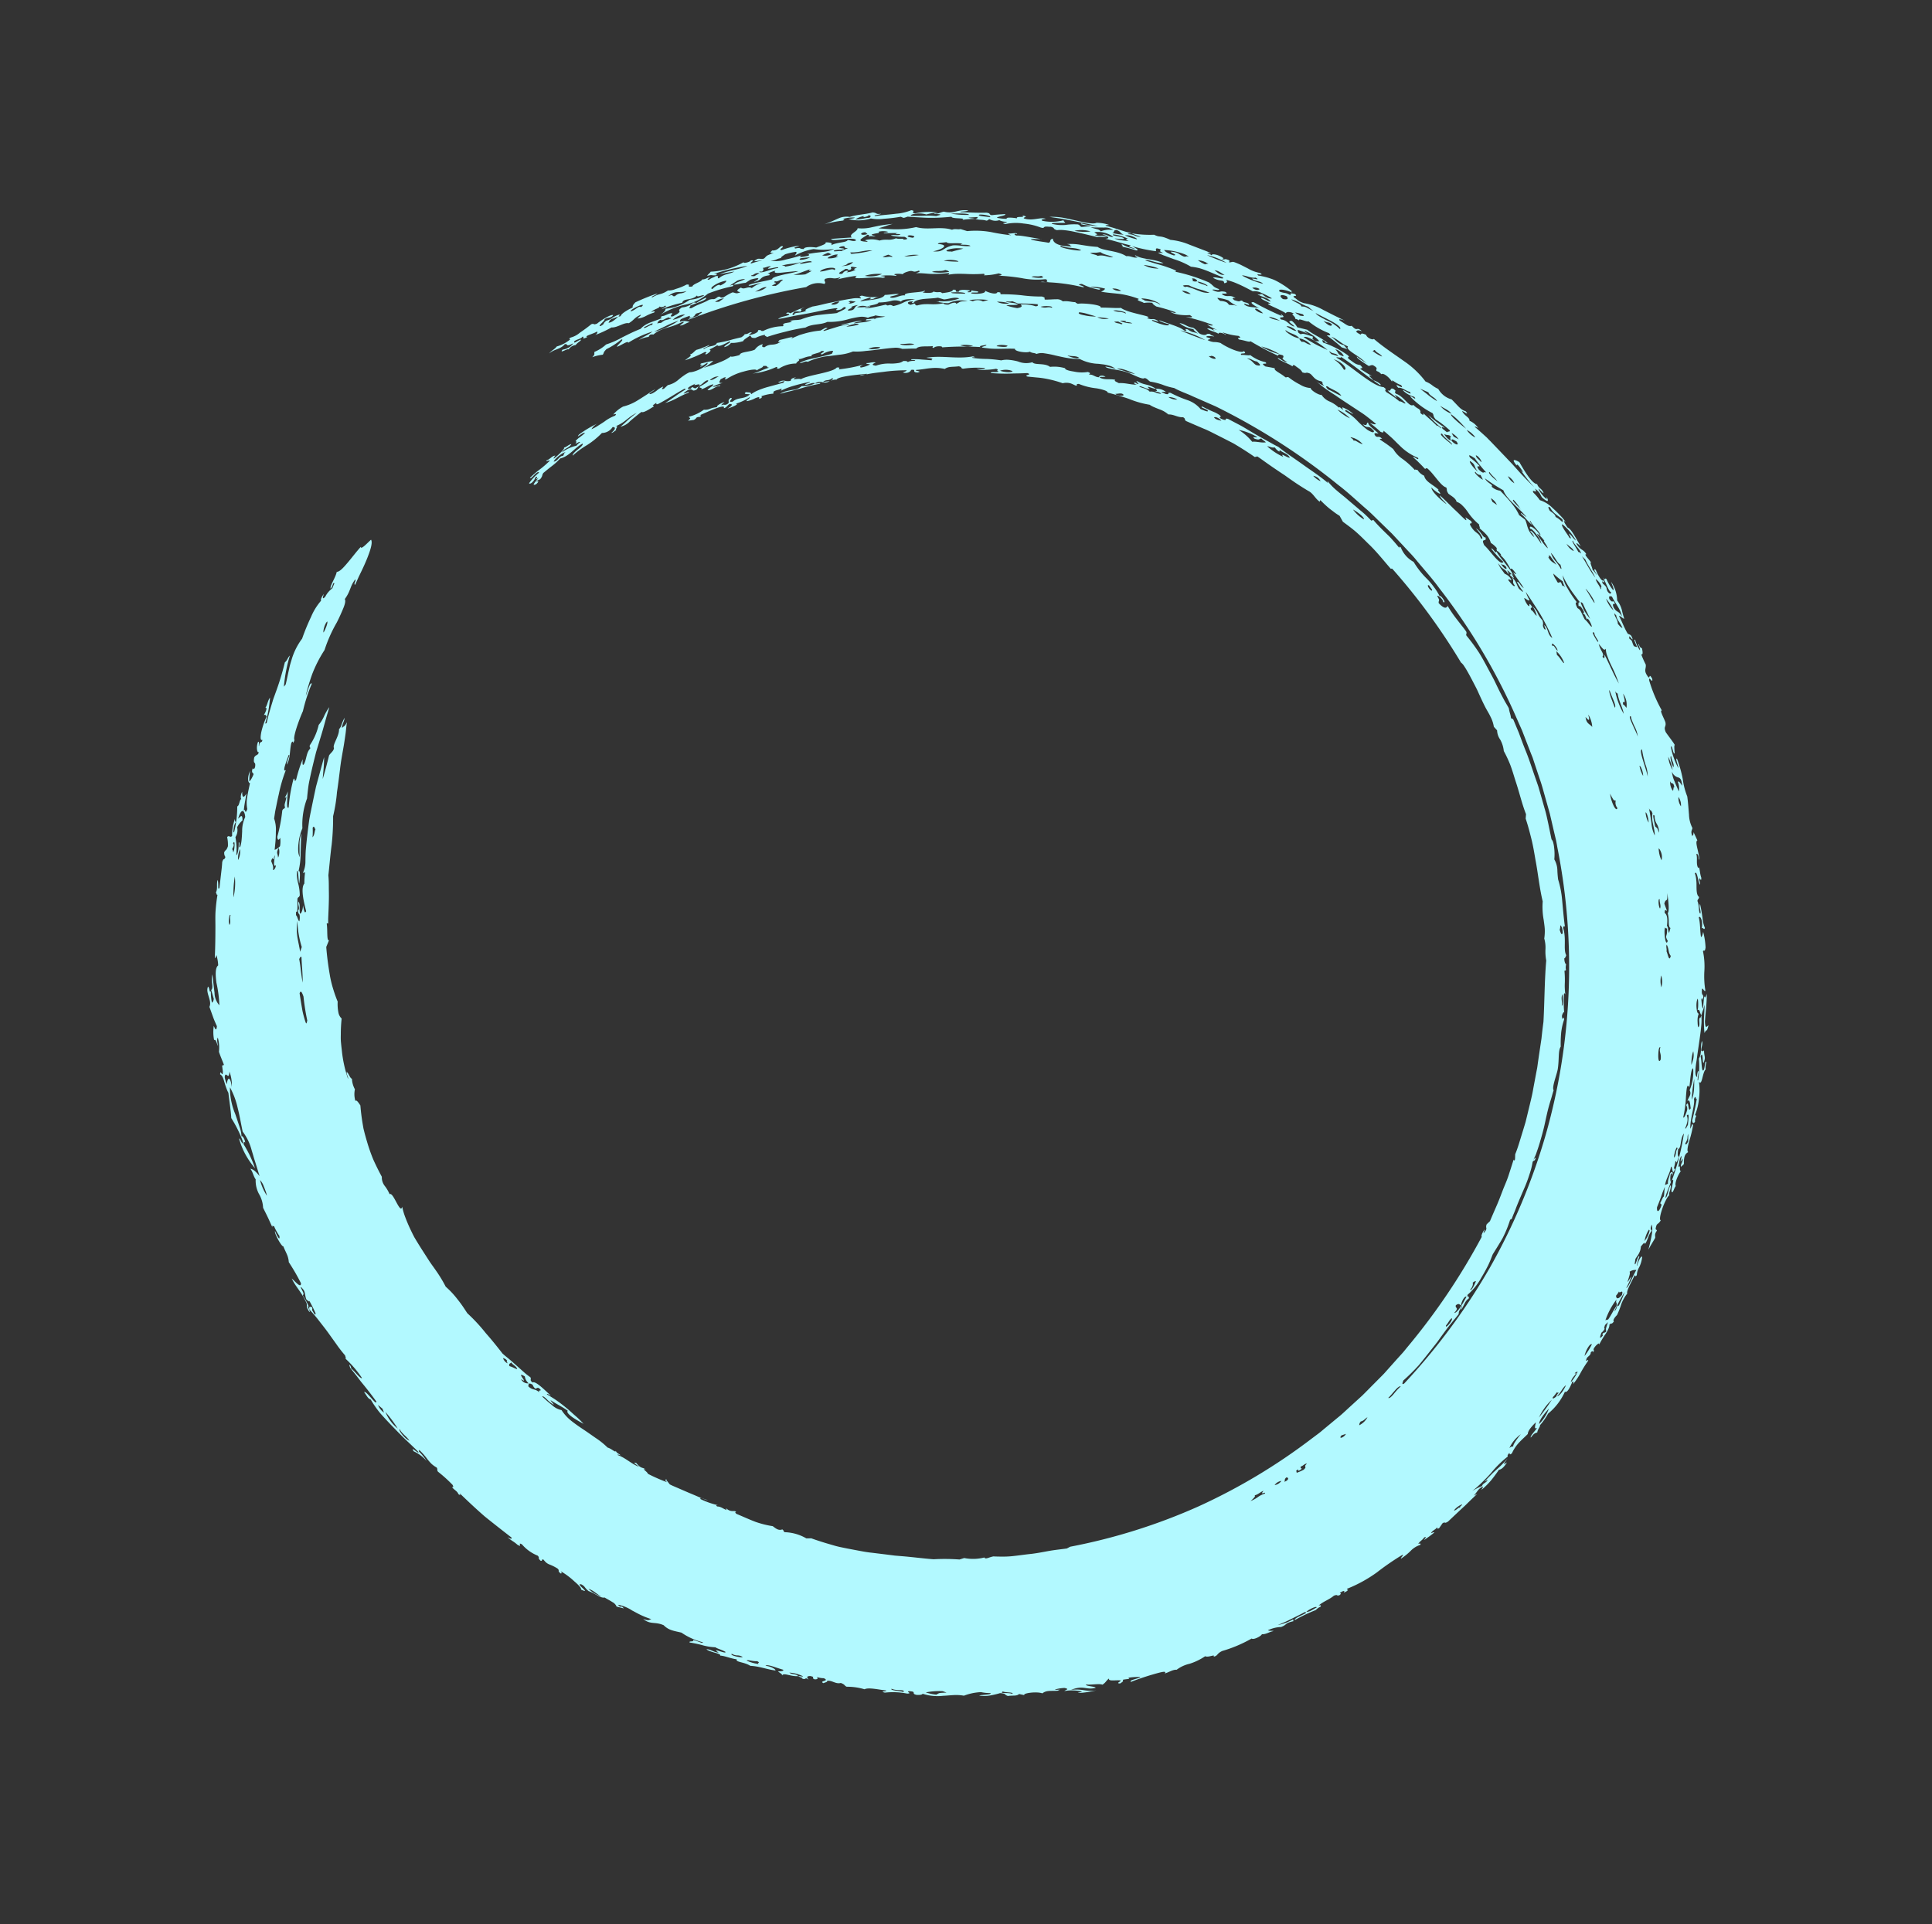 <?xml version="1.0" encoding="UTF-8"?> <svg xmlns="http://www.w3.org/2000/svg" width="131.592" height="131.072" viewBox="0 0 131.592 131.072"><rect x="0" y="0" width="131.592" height="131.072" fill="#333333" stroke="none"/> <path d="M1315.686-9.984c-.079-.231-.168-.3-.157-.056a.7.7,0,0,1-.055-.328c-.161-.288-.191-.185-.316-.365-.075-.239-.154-.477-.219-.722a4.065,4.065,0,0,0-.268-.718c.1-.632-.318-1.186-.368-1.8.11.006.181.232.25.463s.157.46.258.481a6.128,6.128,0,0,1-.3-1.18,5.512,5.512,0,0,0-.385-1.245.86.86,0,0,0-.1-.824c.076-.227.228-.122.333.231.05-.138-.061-.272-.045-.409-.06.165-.24-.355-.264.011a2.678,2.678,0,0,0-.125-.86c-.04-.144-.084-.286-.118-.43a3.3,3.3,0,0,1-.064-.433c.053.188.1.36.15.512s.1.286.146.4c.085.231.145.391.164.475a1.222,1.222,0,0,0-.107-.755c-.058-.166-.112-.341-.163-.509s-.1-.325-.126-.457c.132-.04.022-.608-.034-.9-.045-.07-.057.105-.106,0a2.445,2.445,0,0,0-.058-.249c.04-.029.1.106.121-.079-.059-.686-.213-1.382-.294-2.074.022-.051.052,0,.072-.077.112.74.224.983.338,1.665.076-.572-.073-1.153-.053-1.722-.109-.2-.012.251-.08.32a1.422,1.422,0,0,1-.108-.418c.067-.375.208-.095.2-.478-.048-.161-.089-.081-.137-.258a.547.547,0,0,0,.032.248c-.055.186-.265.126-.095.323-.13.48-.208-.109-.2-.433.093.422.081-.467.206-.144.042-.216-.151-.455-.124-.673.094-.232.181.366.2.6.075.212.134-.188.209.022.059-.293-.071-.608,0-.9.116.027.09.336.224.515.143-.279-.071-.6.054-.888-.1-.158-.038.363-.145.47a3.126,3.126,0,0,1,.021-.732c-.115.353-.171.15-.29.041a1.99,1.99,0,0,0-.021-.25c.06-.361.1.218.161-.14a3.809,3.809,0,0,1-.036-1.264c.051-.5.176-.927.269-.837-.081-.234-.013-.5-.123-.521.107-.414.165-.113.261-.358-.054.4.024.83-.058,1.225a5.3,5.3,0,0,0,.195-1.689c.064-.147.092.143.171-.124a2.183,2.183,0,0,1,.117-1.215c-.127-.077-.07-.415-.237-.229.14-.211,0-.559.184-.953-.224.184.034-.681-.1-.7.173-.561.1.384.242-.009a1.377,1.377,0,0,1,.043-.746c.064-.012.11.09.163.136-.033.422-.108.825-.171,1.205-.031.189-.06.375-.079.551a3.644,3.644,0,0,0,0,.515c.121-.16-.015-.39.144-.542a4.315,4.315,0,0,1,.2-1.572c.066-.251.131-.5.2-.755a3.332,3.332,0,0,0,.1-.795,4.311,4.311,0,0,0,.295-.834c.1-.312.185-.645.268-.963s.164-.619.246-.863a1.232,1.232,0,0,1,.283-.515c.117-.3.215-.6.34-.895-.13-.248.16-.715.266-1.11.05-.008.042.135.145-.015-.113-.089.082-.629.172-.538a19.4,19.4,0,0,1,.972-2.459c-.163.2-.03-.24-.01-.378.111-.1-.024.369.064.32.051-.077.1-.158.141-.239s.092-.161.133-.245c.084-.166.156-.34.227-.514.139-.35.265-.712.421-1.051.152.124.592-.651.561-.868.155-.082.178-.259.314-.356a1.038,1.038,0,0,1,.152-.5,7.281,7.281,0,0,1,.427-.654c.163-.234.335-.479.484-.727.075-.123.143-.247.2-.369a3.188,3.188,0,0,0,.157-.352,2.956,2.956,0,0,0,.787-1.065l.175-.315a3.036,3.036,0,0,1,.188-.274,1.113,1.113,0,0,1,.393-.357,4.127,4.127,0,0,0-.411.588c.215-.045.541-.817.958-1.268.157-.195.858-.762.766-.9.06-.167.258-.184.375-.286a4.521,4.521,0,0,1,.495-.682,4.356,4.356,0,0,0,.518-.664c.127-.1.281-.243.45-.412s.348-.366.556-.555c.4-.391.835-.814,1.2-1.173a44.226,44.226,0,0,1,8.094-5.744c.71-.423,1.465-.766,2.2-1.14.365-.194.747-.35,1.124-.516l1.13-.5,1.152-.442c.387-.142.764-.308,1.158-.424.785-.248,1.554-.535,2.353-.732a41.405,41.405,0,0,1,9.7-1.55l1.228-.039c.2-.012.409,0,.615,0l.615.01.614.009.307,0,.307.021,1.227.077c.409.015.817.069,1.224.113l1.222.134,1.214.192.607.092c.2.034.4.082.6.121a41.754,41.754,0,0,1,17.736,8.037,42.086,42.086,0,0,1,6.966,6.908,42.858,42.858,0,0,1,5.148,8.389c.035.225-.1.07-.211-.019a14.346,14.346,0,0,0-.565-1.355c-.232-.433-.479-.863-.725-1.292l-.184-.322-.092-.16-.1-.157c-.134-.208-.264-.418-.393-.628s-.251-.422-.371-.636-.229-.434-.353-.644c-.176-.068-.22-.161-.415-.4,0-.089.091.1.2.162-.114-.288-.463-.463-.505-.782-.189-.164-.1.1-.274-.036a4.225,4.225,0,0,0-.746-1.324c-.172-.231-.359-.459-.551-.681s-.41-.417-.611-.61c-.259-.349-.509-.706-.782-1.048a7.634,7.634,0,0,0-.951-.927c-.046-.092-.037-.12.012-.1-.13-.115-.26-.239-.392-.371s-.278-.257-.415-.393c-.278-.269-.556-.551-.824-.822a9.477,9.477,0,0,0-.792-.726,4.9,4.9,0,0,0-.686-.5c-.107-.194.055-.081-.146-.279-.083-.03,0,.1.033.173-.073-.081-.146-.159-.219-.235s-.156-.141-.233-.21c-.156-.138-.312-.267-.47-.394-.317-.25-.627-.494-.953-.72s-.659-.444-.988-.688c-.164-.123-.328-.252-.493-.388s-.341-.262-.513-.409c-.242.049-.869-.573-1.231-.8-.615-.366-1.147-.479-1.347-.762a8.335,8.335,0,0,1-.86-.38,4.125,4.125,0,0,1-.756-.52c-.332-.124.106.177-.226.055-.048.009-.143-.066-.2-.136s-.093-.127,0-.1a9.1,9.1,0,0,1-1.168-.448c-.124-.1-.039-.1.057-.09a4.083,4.083,0,0,1-.777-.271,6.7,6.7,0,0,0-.766-.282c.041-.2-.027-.033-.371-.273-.035.059-.236.041-.419-.036.013-.041-.042-.117-.15-.2-.429.056-1.025-.445-1.805-.5-.11-.083-.1-.123-.015-.144-.445-.1-1.167-.326-1.812-.518a6.527,6.527,0,0,0-1.355-.258,6.571,6.571,0,0,1-.658-.208,1.6,1.6,0,0,0-.709-.065,3.784,3.784,0,0,0-.728-.283,2.326,2.326,0,0,0-.36-.075.53.53,0,0,0-.25.023l-1.06-.193c-.35-.06-.7-.126-1.049-.156l-1.048-.112-.522-.054-.526-.027c-.7-.029-1.405-.092-2.123-.085-.359,0-.722-.013-1.087-.023-.184-.01-.368,0-.553,0l-.559.006c-.15.038-.067.071-.165.109-.233-.068-.316-.037-.682-.114-.2.023-.412.062-.63.086s-.445.048-.678.067-.471.033-.713.048-.487.048-.734.073c-.495.056-1,.1-1.492.188a13.227,13.227,0,0,0-1.424.364c-.148-.018-.073-.076-.236-.092-.178.034-.353.089-.529.14l-.525.149a8.646,8.646,0,0,1-1.057.231c.044.072.245.24-.4.493-.215-.049-.058-.158-.473-.086-.126-.05.361-.3.508-.225.253-.2-.53-.038-.453.073a3.926,3.926,0,0,0-.719.128,5.313,5.313,0,0,0-.7.23,5.694,5.694,0,0,1-1.41.411,1.912,1.912,0,0,1-1.241.44c-.142.092-.062.1.025.1-.209.059-.417.128-.624.2l-.31.113c-.1.041-.2.087-.3.131-.4.177-.806.353-1.223.489-.055.072.04.078-.031.157a6.658,6.658,0,0,0-.922.427l-.955.5c-.321.158-.617.34-.9.482a4.4,4.4,0,0,1-.777.321c-.053.061.052.031.1.034-.626.314-1.2.728-1.791,1.1s-1.165.779-1.776,1.118c-.185.176-.42.35-.663.551s-.508.414-.783.626-.563.421-.833.636l-.762.646c-.188.248.119.058-.068.307a.956.956,0,0,1-.234.207c.025-.218-.176-.085-.429.133a9.1,9.1,0,0,1-.713.666c-.015.213.269-.228.4-.244.168-.008-.2.312-.271.412a2.01,2.01,0,0,0-.9.593,8.051,8.051,0,0,1-.895.889c-.163.267.124.048-.04.313-.056.094-.163.126-.211.23-.086.027.03-.163.073-.272a.97.97,0,0,0-.452.546c.029.047.24-.124.106.118.135-.081.173-.27.342-.314a1.119,1.119,0,0,1-.23.323.758.758,0,0,0-.2.348c-.271.085-.387.34-.571.52-.134-.043.349-.375.4-.6-.445.261.091-.215.161-.4-.614.445-.419.546-.977,1.007-.048.14.211-.091.209-.005-.032.078-.108.111-.168.16-.028.142.039.1.175-.044-.156.4-.422.68-.554,1.09-.183.156-.268.261-.3.139-.2.273-.252.689-.513.9-.071.055-.056-.012-.023-.106a1.71,1.71,0,0,0,.092-.255c-.214.154-.229.429-.131.406-.072.248-.343.314-.415.562-.089.039.022-.218-.206.024a2.547,2.547,0,0,1-.378.867c-.175.3-.355.534-.439.477a2.619,2.619,0,0,0-.469.917c-.405.23-.488.942-.745.994a1.457,1.457,0,0,1-.408.883,3.548,3.548,0,0,0-.32.5,1.6,1.6,0,0,0-.183.539,9.136,9.136,0,0,0-.455.866,7.49,7.49,0,0,1-.431.877c-.15.164.151-.374-.09-.054-.218,1.081-.861,1.907-1.1,2.963.086-.1.113-.236.207-.333.054-.047.027.127.095.048-.046.108-.1.212-.153.316l-.154.315a5.07,5.07,0,0,0-.281.644c.034.105.088-.1.143-.191.13-.1-.127.329-.047.493-.072,0-.121.059-.192.255a.759.759,0,0,1-.009.4,2.878,2.878,0,0,1-.147.455,2.6,2.6,0,0,0-.249,1q-.208.372-.2-.076c-.14.168-.115.4-.205.594.026.094.107-.1.177-.186a1.811,1.811,0,0,1-.037.654c-.074.1-.108.007-.117-.209a10.878,10.878,0,0,1-.323,1.629c-.064.074-.071-.213-.177.106.219.391-.265,2-.177,2.562-.147.147-.187.783-.244.262-.067.332,0,.378.083.425a.731.731,0,0,1-.148.365.654.654,0,0,0-.077.187.8.8,0,0,0,.008.286c.1-.139.02-.317.092-.461.014.109.037.134.068.095-.048.393-.094.781-.141,1.173a5.4,5.4,0,0,0-.032.595c0,.1.005.2.014.3a2.532,2.532,0,0,0,.056.307c-.146-.044-.129.024-.268.275.073.256.158-.057.239-.2.206.453-.143.824.026,1.271-.107.473-.187-.223-.288.041.089.3.188.155.281.276.1.313-.095.3-.043.468-.042.078-.092-.143-.139-.254-.028.276.06.715.148.57-.163.54,0,.543-.185.932a2.977,2.977,0,0,1,.065,1.112c.076.073.124-.211.224.172l.1-.387c-.019-.287-.149-.146-.037-.472-.044-.167-.076-.092-.106-.009-.008-.489-.108-2.022.162-1.715.059-.149-.1-.325-.111-.484.116-.259.188-.031.236.266.023-.16.035-.962-.1-.643a3.22,3.22,0,0,0-.056-1.034c.064-.134.115.343.178.265a1.9,1.9,0,0,0,.031-.609c-.006-.209.02-.355.124-.229.075-.19-.061-.291-.094-.175a2.985,2.985,0,0,1,.139-.845c-.039-.084-.088,0-.124-.105-.033-.192.043-.36.012-.553.044-.006.085.042.124.107a5.056,5.056,0,0,1,.024-1.031c.035-.34.087-.674.148-1,.094-.162-.019.245.067.338.1-.212.005-.477.164-.676a1.758,1.758,0,0,1-.166.916,1.091,1.091,0,0,1,0,.7c-.027.146-.058.3-.077.45a1.508,1.508,0,0,0,.014.425c.017-.128.032-.252.045-.377s.036-.246.054-.368c.034-.24.06-.477.088-.707a11.088,11.088,0,0,1,.193-1.316c-.062-.205-.069.229-.153.278-.058-.532.3-.444.243-.974-.049.145-.077.3-.126.444-.1-.244.1-.4,0-.645.076-.187.091-.011.114.116.031-.125.011-.266.089-.376-.176-.182.227-1.465.4-2.062.148-.095-.128.324-.048.473.047-.263.088-.527.147-.787s.13-.515.2-.771a11.744,11.744,0,0,1,.488-1.505c.065-.06.04.158.05.273.222-.262.129-.569.044-.57.112-.452.143.063.333-.352.074-.434-.205.24-.192-.007.052-.152.092-.31.131-.468s.073-.32.125-.472a2.9,2.9,0,0,1,.407-.871c-.081-.3.086-.538.189-.946.158-.234.129-.032.261-.205a6.419,6.419,0,0,1,.509-1.392c.131-.054-.1.406-.144.54a1.644,1.644,0,0,0,.281-.554,4.059,4.059,0,0,0,.2-.681c.182-.233.077.122.257-.109-.018.238-.224.5-.125.556a12.242,12.242,0,0,0,.518-1.172c.034-.092.067-.185.1-.277l.107-.276c.071-.186.141-.38.213-.587.272-.333,0,.33.229.072l.285-.545a5.958,5.958,0,0,1,.3-.533,7.46,7.46,0,0,1,.731-.971,1.035,1.035,0,0,1,.214-.5c.1-.113.2-.19.279-.274.045-.159-.143.022-.035-.23a4.332,4.332,0,0,0,.717-.983,3.179,3.179,0,0,1,.328-.462c.1-.114.181-.176.239-.152.137-.194.3-.4.465-.608s.334-.427.518-.622a6.4,6.4,0,0,0,.852-1.109,1.652,1.652,0,0,0,.274-.23c.088-.083.169-.171.252-.258a1.829,1.829,0,0,1,.563-.445c.128-.356.428-.5.554-.865.231-.153.13.02.316-.088q.475-.463.944-.932c.152-.16.318-.306.484-.452l.5-.438.5-.434c.084-.071.166-.145.253-.212l.266-.2c.354-.261.713-.513,1.078-.752,0-.087.114-.259-.127-.066.292-.217.605-.4.912-.6s.608-.4.907-.605l.225-.155.232-.147c.155-.1.308-.2.46-.3q.455-.307.9-.644c.273-.246.662-.238.957-.435.041-.063-.115-.015-.042-.1.206-.087.44-.189.684-.32.124-.064.246-.146.377-.22a4.307,4.307,0,0,0,.392-.264l.458-.057c.329-.2.659-.409,1-.58s.7-.32,1.045-.469c.695-.317,1.428-.526,2.143-.774.036-.043-.012-.052.05-.1a43.084,43.084,0,0,1,7.664-1.942,1.081,1.081,0,0,1,.206-.086c.089-.022.2-.043.318-.063.243-.039.541-.074.862-.106l.5-.048c.084-.006.168-.016.253-.021l.254-.011c.336-.014.663-.03.948-.054.309-.021.584-.082.841-.093a2.245,2.245,0,0,1,.718.045c.1-.036.206-.075.31-.113a1.152,1.152,0,0,0,.658.04,1.989,1.989,0,0,1,.818.064,8.809,8.809,0,0,1,1.039-.056c.369.008.758.048,1.154.079.794.046,1.607.18,2.364.185l.271.136c.484.027.962.091,1.437.157s.941.173,1.408.274c.939.185,1.853.461,2.818.605a4.849,4.849,0,0,0,1.2.412c.206.054.414.1.614.169a3.379,3.379,0,0,1,.571.269,2.234,2.234,0,0,1,.725.205,3.346,3.346,0,0,0,.715.232c1.232.626,2.527,1.141,3.8,1.739q.5.283,1.012.555l.994.586.5.29c.083.047.167.094.249.144l.243.158.974.623c.332.2.642.429.957.653l.94.674c.3.238.6.484.9.727s.6.481.873.752l.3.134c.117.072.067.121-.005.1.319.261.612.506.894.743s.525.5.785.742.523.483.784.748.53.543.828.837l.109.282a.374.374,0,0,0,.232.122c.063.016.13.058.242.274.007.09-.1-.084-.2-.132.1.179.326.416.391.367a44.15,44.15,0,0,1,5.07,7.511c.089.167.187.328.268.5l.246.508.5,1.013c.088.169.157.343.231.515l.222.518c.146.346.3.688.443,1.036l.392,1.056c.129.353.275.7.379,1.062l.341,1.072c.055.18.121.356.168.539l.144.544a40.128,40.128,0,0,1,1.4,8.924,39.681,39.681,0,0,1-.729,9.111c.009.082.018.166.027.251-.1.4-.219.8-.306,1.216s-.163.828-.279,1.232-.212.818-.331,1.22a5.574,5.574,0,0,1-.209.592c-.077.194-.159.387-.246.574-.069.292.007.6-.164.6a3.125,3.125,0,0,1-.481,1.291c-.009.11-.018.222-.027.334a13.629,13.629,0,0,0-.677,1.632c-.312.632-.662,1.245-.98,1.877l-.24.476-.26.464-.517.933c-.165.316-.361.611-.552.91s-.384.6-.581.891c-.1.149-.2.288-.313.427l-.327.415c-.222.274-.446.543-.677.8-.035.108-.08.206-.121.312a3.113,3.113,0,0,0-.942,1.21c-.124.079-.1-.013-.236.077,0,.288-.258.4-.449.522a6.515,6.515,0,0,1-.722.989c-.3.322-.64.643-.985.993-.123.06-.153.028-.135-.052-.182.143-.06.331-.445.542-.039.069.056.02.1.013-.143.192-.37.266-.472.52-.137.077-.1,0-.059-.086a5.511,5.511,0,0,1-.827.944c-.238.035.148-.23.255-.438-.154.178-.3.366-.468.529s-.333.331-.5.5l-.5.493c-.169.162-.329.336-.508.488l-.378.111c0-.145-.14.182.177,0a11.433,11.433,0,0,1-1.024,1c-.139-.027-.576.314-.326.038-.239.108-.136.274-.648.417-.246.292.2-.033.306-.073-.393.422-.9.611-1.287,1.047-.083,0,.04-.1.088-.177-.141.056-.243.212-.421.186.19.058-.207.191-.4.44a5.066,5.066,0,0,0-.9.5c-.294.192-.593.383-.883.582s-.581.388-.871.549a3.044,3.044,0,0,1-.885.32,1.345,1.345,0,0,1-.565.475c-.132.075-.273.149-.408.218s-.27.127-.378.186c-.02-.084.135-.154.317-.236a2.144,2.144,0,0,0,.5-.286c-.133,0-.242.084-.375.082.379-.254.732-.587,1.113-.816.032.131.3.02.573-.163s.556-.426.654-.5a5.9,5.9,0,0,0-.693.3c-.121.064-.249.125-.379.187s-.258.129-.387.2c-.255.138-.506.287-.734.436s-.43.308-.605.435c-.088-.014.1-.128.18-.215-.431.217-1.349.584-1.294.818-.26.159-.213-.026-.392.01a4.7,4.7,0,0,1-.548.308l-.513.253c-.171.084-.343.169-.531.266s-.381.212-.61.323c-.575.166-1.148.334-1.718.538a11.73,11.73,0,0,0-1.728.658c-.172.036-.371.072-.579.119s-.423.107-.632.169a5.856,5.856,0,0,0-1.02.4,9.065,9.065,0,0,0-1.317.217c-.244.052-.5.125-.761.174l-.809.153c-.274.051-.553.1-.833.145l-.211.032-.21.019c-.14.011-.28.02-.419.028-.278.015-.554.02-.822.014a4.313,4.313,0,0,1-.778-.076c.484.338-1.2.177-1.109.476a2.558,2.558,0,0,0-.661.1.94.94,0,0,1-.64-.053q-.653.073-1.3.1a11.847,11.847,0,0,1-1.282-.059c-.212-.02-.423-.043-.633-.07-.1-.014-.209-.028-.314-.045l-.31-.067q-.616-.137-1.216-.325c-.235.05-.491.1-.4.2a1.537,1.537,0,0,1-.756-.266,1.643,1.643,0,0,1-.738-.079c-.146.118-.363.053-.569.147.134.1.334.023.477.1a8.649,8.649,0,0,1-1.972-.337c-.178-.048-.358-.1-.536-.153s-.349-.129-.519-.2a9.92,9.92,0,0,1-.951-.445.756.756,0,0,1-.487.045,2.908,2.908,0,0,1-.683-.227,8.722,8.722,0,0,1-.873-.035,7.3,7.3,0,0,1-.935-.132c-.63-.136-1.293-.3-1.937-.507-.12-.118-.24-.234-.361-.351.047.209-.725-.2-1.1-.271-.013-.045-.028-.091.06-.088-.138-.056-.28-.106-.414-.168l-.4-.182c-.264-.12-.523-.235-.779-.343s-.509-.2-.756-.3-.483-.187-.723-.26c-.559-.3-1.224-.636-1.847-.987a16.647,16.647,0,0,0-1.765-.819,10.836,10.836,0,0,0-1.423-.86c-.522-.31-1.043-.593-1.356-.77-.539-.288-1.013-.607-1.477-.887q-.347-.21-.681-.4c-.112-.061-.224-.122-.333-.179l-.319-.174c.233.234.17.3.245.46-.242-.1-.345-.313-.577-.424a2.8,2.8,0,0,0,.347.357.809.809,0,0,1,.231.283c.448.158.813.831,1.061.8.19.1.219.338.344.5.456.326.9.661,1.326,1-.479-.223-.664-.364-1.348-.644l1.341,1.023c.119.087.237.183.362.27l.382.259.785.524c.267.172.528.357.807.516s.559.316.84.469.559.3.838.442.567.257.846.375a1.837,1.837,0,0,1,.557.4c.043-.024.036-.082.011-.147a7.241,7.241,0,0,0,.714.343c.2.384,1.293.52,1.792.592.172.193-.2.092-.459.049.229.084.516.321.452.4-.437-.1-.457-.228-.793-.224.132.16.459.054.549.269.31.109.153-.036.4.037a1.185,1.185,0,0,1,.313.153c-.047.074-.432-.011-.466.062a2.541,2.541,0,0,0-.245-.1c.26-.043-.459-.285-.763-.416-.121-.116-.016-.109-.15-.231a3.29,3.29,0,0,0-.846-.211,2.559,2.559,0,0,1-.774-.239c0-.116.615.148.852.181-.268-.164-.867-.456-.785-.264a5.163,5.163,0,0,0-1.122-.61c-.4-.178-.807-.353-1.206-.538a2.339,2.339,0,0,0,.685.408c.127.053.256.1.385.154s.261.093.387.147a1.124,1.124,0,0,1-.4-.056,2.906,2.906,0,0,1-.486-.216,3.518,3.518,0,0,1-.862-.635,5.072,5.072,0,0,1-1.765-1.054c-.243-.124-.482-.252-.715-.385s-.45-.288-.672-.436c-.439-.3-.868-.612-1.3-.926-.413-.331-.822-.668-1.242-1-.211-.164-.423-.326-.636-.49s-.419-.337-.635-.5a3.5,3.5,0,0,0,.435.558,2.522,2.522,0,0,1,.417.567,4.075,4.075,0,0,1,1.06,1.082c.153.092.106,0,.214.052.157.369.592.5.83.8.094.159-.117.061-.345-.049a9.185,9.185,0,0,0,1.107.921c.238.277-.225-.027-.068.182a10.407,10.407,0,0,0,1.647,1.013c.094.248-.73-.221-1.04-.355a1.53,1.53,0,0,1,.306.33c.087.033,0-.062-.018-.112.337.167.431.374.656.361.107.135,0,.11.125.256a10.881,10.881,0,0,1,1.535.987c.228.07.276.018.142-.157a1.84,1.84,0,0,1,.52.224.882.882,0,0,1,.095.432c-.163-.084-.346-.184-.537-.279s-.389-.183-.578-.259a2.235,2.235,0,0,0-.875-.225l-.369-.218c-.122-.073-.239-.156-.359-.234-.238-.156-.476-.315-.709-.479a9.941,9.941,0,0,1-1.327-1.05c.078.334-.533-.253-.876-.558-.023-.163.368.309.554.359-.29-.388-.845-.544-1.249-.838-.207-.281.252.054-.1-.271-.21.051-1.156-.794-1.613-1.27a11.432,11.432,0,0,1-1.51-1.265c-.187.065.443.5.6.688a14.471,14.471,0,0,1-1.179-.943,8.838,8.838,0,0,1-1.221-1.406,9.733,9.733,0,0,1-1.43-1.481c-.261-.3-.529-.575-.744-.784s-.4-.335-.528-.316c-.356-.585-.708-.67-.973-1.164.072-.055.272.266.332.145l-.393-.411-.37-.407c-.243-.264-.479-.507-.7-.711-.434-.409-.791-.666-.977-.622.124.335.4.906.193.83.173.37.447.82.659,1.224s.381.746.305.93c.353.232.722.832.913.813a1.019,1.019,0,0,0-.273-.286c-.024-.2.084,0,.288.171a1.61,1.61,0,0,0,.354.667c.112.257,0,.206-.219.01a1.561,1.561,0,0,0,.2.264c.067.063.125.1.156.081a4.106,4.106,0,0,0,.779,1.061,14.782,14.782,0,0,0,1.137,1.111,4.466,4.466,0,0,0,1.082,1.217c.109.089.219.178.333.263l.354.243c.238.161.477.32.707.484l.092.169a10.214,10.214,0,0,1-1.811-1.172c.067.186.25.293.3.491a18.606,18.606,0,0,1,1.7,1.376c.125.109.244.224.373.33l.4.322c.274.218.566.442.9.675.023.057-.041.034.01.116a7.619,7.619,0,0,0-1.53-.978c.126.225.393.339.526.556,0-.153.208,0,.419.279-.011-.1.046-.148.167-.133a5.455,5.455,0,0,0,.824.714c.3.2.551.3.526.144.241.089-.037.181.307.357.008.076-.333-.2-.269-.019.289.26.695.33.644.195.226.136.068.234.23.43.45.27.251,0,.547.145.234.114.2.269.069.194.283.283.325.1.421.124.088.078.356.362.342.455a4.8,4.8,0,0,1-.635-.314c.4.409.729.42.77.316.281.191.547.375.8.526a2.25,2.25,0,0,0,.768.308c.362.33-.138.075.009.259-.353-.176-.673-.4-1.006-.6.223.3.149.373-.228.222.162.19.391.279.442.233-.022.062.07.133.164.209s.2.151.194.241a7.145,7.145,0,0,1,1.548.857c.069.136-.514-.179-.577-.358-.094-.042-.068,0-.038.039l-.2-.07a3.294,3.294,0,0,0,1,.61c.092.189-.151.152-.054.343a2.468,2.468,0,0,1,.6.185c.27.236.134.226.291.393.238.093.221.031.335.05.2.183-.041.1.228.322.272.125.527.271.784.411s.511.278.767.416c.161.218-.24-.054-.541-.086.213.195.572.206.755.441.022-.037.237.03.166-.059.3.187.613.358.934.518s.662.285,1,.42c.67.272,1.335.549,1.976.843.111.008-.047-.1-.119-.165a2.654,2.654,0,0,1,.7.152c.074.255.527.415,1.05.553a8.513,8.513,0,0,1,1.5.389,1.281,1.281,0,0,1-.915-.015c-.193-.048-.4-.108-.606-.163s-.412-.123-.612-.16a2.278,2.278,0,0,0,.587.243c.19.055.341.111.369.221l.63.065c.207.123.134.142.209.216a3.379,3.379,0,0,1-.761-.225c.082.154-.26-.024-.369.06.325.337.994.081,1.313.428l.72.027c.237.012.475,0,.694-.007.341.181.117.184-.1.188a2.753,2.753,0,0,0,.906.342c-.035-.085.081-.122.467-.073-.172-.086-.4-.063-.533-.223a2.465,2.465,0,0,1,.928.291c.312.02.63.01.944.015.093.184-.224.071.412.245.422.184-.263.075.1.243.223-.209.717.01,1.381-.053.552.158,1.122.278,1.666.462a8.517,8.517,0,0,1,1.767-.137c.412.138-.358.083-.26.17a5,5,0,0,0,1.3-.02,5.683,5.683,0,0,0,.966-.23,7.555,7.555,0,0,0-1.817.109c-.155-.068-.148-.112-.054-.142-.233-.086-.649.015-.43.09a2.215,2.215,0,0,0-.715-.139c-.281-.017-.593-.041-.916-.055a4.613,4.613,0,0,1-1.822-.347,5.28,5.28,0,0,1,1.492.037c.57.076,1.162.21,1.633.29a3.565,3.565,0,0,1,1.42-.09c.142.011.289.025.438.042s.3.023.456.037c.307.026.621.054.926.078-.374.121-.591.216-.7.395.287-.079.526,0,.807-.065a1.921,1.921,0,0,0,1,.165,2.024,2.024,0,0,1,.985.092c.916-.073.618-.05,1.475-.089-.255-.055.064-.084-.069-.133a3.772,3.772,0,0,0,.783-.089c.423.1-.119.158-.411.15.077.121,1.193-.017,1.174-.135.19.007.385-.014.576-.018a1.53,1.53,0,0,1,.561.079,14.258,14.258,0,0,1,1.644-.232c.343.138-.238.306-.534.463.7-.047,1-.26,1.938-.309.339.073.154.112.564.06.317-.124-.593.014-.276-.109a4.366,4.366,0,0,0-.86.093c-.068-.061-.081-.091-.141-.1s-.165.009-.422.023c-.092-.032.1-.072.2-.111.259-.062.491.1.749.051,0-.044.213-.1.108-.14a8.55,8.55,0,0,1,.948-.075c.141.058.047.093-.2.121-.184.042-.081-.038-.277-.057-.049.083-.192.173.074.232a9.1,9.1,0,0,1,.971-.327c.321-.091.637-.186.953-.264l.945-.229a8.859,8.859,0,0,0,.938-.265c.142.011.282.021.189.073a7.264,7.264,0,0,1,1.671-.564c.1.119-.9.375-.831.441-.272-.068-.5.04-.094.043.259-.08.513-.156.76-.225l.366-.1.351-.109c.463-.141.9-.26,1.3-.356.331.1-.953.345-.905.531.359-.092.485-.065.644-.229a6.946,6.946,0,0,0,1.069-.24c.388-.133.8-.293,1.213-.461s.826-.336,1.2-.507.728-.336,1.028-.456c.282-.02-.673.374-.146.271a2.588,2.588,0,0,1,.948-.57,3.7,3.7,0,0,0-.812.246c-.06-.007-.008-.052-.1-.049a4.14,4.14,0,0,1,.8-.287,3.63,3.63,0,0,0,.4-.14,1.8,1.8,0,0,0,.377-.238c.177-.022.1.056.29.028a9.587,9.587,0,0,1,1.206-.587c.163-.019.183.022.118.094.215-.04.39-.239.617-.226.168-.116.078-.113-.028-.1.8-.355,1.459-.662,2.107-.993.636-.353,1.264-.716,2.008-1.147.145-.015.082.076-.116.238a2.642,2.642,0,0,0,.369-.216,2.558,2.558,0,0,1,.366-.22c.365-.293-.228-.031.089-.294a2.758,2.758,0,0,0,1.116-.708c.25-.085.069.081.385-.044.118-.139-.108-.078.011-.218.506-.149.354-.249.924-.661.242-.1.07.081.379-.059.045-.081.025-.12-.133-.071a5.011,5.011,0,0,1,.986-.6c.346-.181.646-.294.686-.212.665-.611-.655.286-.293-.176.26-.189.219-.069.59-.266.3-.348.775-.573.815-.851.168-.119.331-.266.484-.37a.6.6,0,0,1,.392-.151l.3-.409c-.344.1-.032.169-.378.27a2.616,2.616,0,0,1,.719-.74c.182-.156.385-.314.565-.486a5.716,5.716,0,0,0,.478-.513c-.036.175.079.191-.223.515.57-.318.445-.673.92-1.137a1.3,1.3,0,0,0,.522-.384c.147-.169.267-.371.4-.55a4.437,4.437,0,0,0,1.147-1.095c.17-.008-.32.378-.386.567.184-.072-.085.3.072.261a7.256,7.256,0,0,1,.51-.755,3.775,3.775,0,0,0,.448-.751c.136-.075.257-.277.538-.509.243-.038-.734.853-.121.443-.123.293-.4.391-.525.686.272-.113.657-.859.751-.7.142-.3.4-.518.665-.958.14.175.352-.412.754-.69.254-.558.65-.954.934-1.466-.038-.041-.136.023-.252.123a1.276,1.276,0,0,0-.294.381c-.049-.082.075-.266.24-.461s.353-.418.46-.554c.113-.016.025.243-.041.361.1,0,.267-.212.373-.146-.158-.182.283-.489.455-1-.229.076-.248.368-.45.469a2.39,2.39,0,0,1,.562-.751c.094-.041-.077.144-.112.282.12-.076.259-.305.224-.168.269-.231-.052-.211.261-.4-.123.023-.3.116-.19-.188.251-.374.083.036.325-.2.1-.252-.006-.21-.083-.207a1.507,1.507,0,0,0,.244-.4c.364-.334.016.382.3.158,0-.131.04-.31-.05-.3.086-.339.435-.44.485-.812.241-.254.224-.125.388-.272a4.1,4.1,0,0,1,.616-1.064c-.032-.3.376-.866.606-1.3.167-.2-.147.488.125.1a4.939,4.939,0,0,1,.632-1.386c.134-.374-.184.087-.1-.192.118-.247.157-.252.205-.237s.1.047.221-.14c.1-.228.121-.332.077-.4a3.274,3.274,0,0,0,.65-1.241c.082-.226.146-.46.225-.684a3,3,0,0,1,.3-.633,3.65,3.65,0,0,1,.212-1.171,2.8,2.8,0,0,0,.3-.572c.077-.019.046.119-.005.292-.026.086-.053.181-.079.268a.865.865,0,0,0-.048.221,2.4,2.4,0,0,0,.28-.722,5.7,5.7,0,0,0,.1-.66c.2-.421.184-.191.381-.425.091-.368.241-.54.16-.757.069-.1.138-.206.208-.308-.179.1.062-.873.344-1.177-.1-.354.073-.572.222-1.026.008-.4-.04.031-.145.138a2.986,2.986,0,0,1,.144-.645c.21-.309.147-.066.194.088a3.1,3.1,0,0,1,.483-1.11.583.583,0,0,1-.047.285c.054-.014.125-.237.193-.5s.116-.579.162-.764a2.859,2.859,0,0,1-.346.83,3.084,3.084,0,0,0-.348.8c.006-.928.41-.927.5-1.606-.114-.008-.37.644-.46.514.15-.217.262-.85.434-1.02-.054-.289-.162-.329-.225-.582.159.156.244-.307.4-.642.106-.162.052.429.2.071-.046-.183-.039-.272-.165-.256.034-.247.184-.568.01-.389a4.012,4.012,0,0,1,.264-.79c.081.007-.128.851.069.71-.006-.261.025-.966.084-1.543s.11-1.036.242-.8c.041-.28-.05-.595.071-.852a2.264,2.264,0,0,1-.048-.961,4.057,4.057,0,0,0-.079-1.182c.183-.141.107-.735.245-.514.06-.315-.12-.262-.14-.7a9.178,9.178,0,0,0-.037-2.174c.156-.068.088-.691-.012-.752.131-.261.031-.559.106-.828-.082.083-.079.225-.2.349a2.247,2.247,0,0,1,.13-.921c.006-.5-.155-.261-.052-.938-.047-.04-.08.109-.14-.107a3.676,3.676,0,0,1,.049.609,5.013,5.013,0,0,1-.063.6l-.012-.514c0-.17-.022-.341-.032-.513-.025-.343-.052-.685-.087-1.029.022-.057.052,0,.072-.088.077.318.015.9.179.946a11.416,11.416,0,0,1-.1-1.592.932.932,0,0,1-.09-.378c-.054-.077-.1-.078-.121.086-.145-.408-.1-.808-.233-1.212.009-.339.092-.106.111-.369-.115-.357-.105.2-.168-.283.023-.355.159.209.1-.277-.077-.259-.083.044-.144-.1a9.425,9.425,0,0,0-.273-2.281,17.973,17.973,0,0,1-.457-2.056c.017-.16.164.247.2.171a3.943,3.943,0,0,0-.233-.777,1.569,1.569,0,0,1-.141-.783c-.064-.066-.109-.06-.108.106-.146-.172-.133-.36-.258-.532-.023-.242.076-.054.157.075a8.072,8.072,0,0,0-.206-.823c-.061-.086-.045.1-.053.2-.143-.169-.1-.363-.209-.536.034-.038.126.1.1-.109-.073-.113-.15-.228-.224-.342-.033-.261.094-.047.036-.383-.167-.429-.336-.859-.5-1.288-.076-.217-.17-.426-.255-.638s-.171-.424-.252-.637c.008.093.016.185.025.279-.088-.234-.3-.443-.328-.69-.046-.239.07-.062.164.059a5.164,5.164,0,0,0-.4-.935c-.176-.308-.35-.578-.427-.685.042-.17-.027-.383-.26-.7.1.472-.078.082-.232-.131a7.1,7.1,0,0,1,.417.967c.054.148.11.3.18.461s.15.345.251.558c.084.077-.014-.091-.017-.186.185.148.074.364.259.514a3.584,3.584,0,0,0,.067.745,7.906,7.906,0,0,0-.293-.824c-.116-.284-.239-.574-.379-.845a7.083,7.083,0,0,1-.6-1.449c-.05-.046-.051.014-.115-.065-.2-.311.13.043.011-.292a2.615,2.615,0,0,1-.493-.722c-.12-.253-.209-.516-.32-.773-.208-.087-.38-.438-.53-.8.158.078.409.336.385.062.16.235.342.674.448.639-.184-.318-.167-.336-.159-.538-.181-.092-.273-.325-.392-.361a4.155,4.155,0,0,0-.519-.8,4.109,4.109,0,0,0-.956-1.623c.134-.088-.062-.363-.438-.723,0-.08.042-.1.174.027a4.574,4.574,0,0,0-.534-.785,7.908,7.908,0,0,1-.557-.77c-.146-.113.049.246-.143.069-.177-.12-.1-.365-.332-.459-.057-.155-.022-.181.065-.135-.158-.257-.115.087-.349-.347-.094-.219-.1-.318.031-.225a5.861,5.861,0,0,1-.531-.7c-.175-.241-.35-.437-.474-.465-.121-.233.074-.075-.1-.374-.14.086-.334-.371-.32-.355a5.531,5.531,0,0,0-.581-.55,2.3,2.3,0,0,1-.253-.266,2.358,2.358,0,0,1-.264-.382c-.211-.006-.675-.634-.973-.934.014-.049.154.041.048-.143a1.17,1.17,0,0,1-.439-.354,2.014,2.014,0,0,0-.559-.439c-.191-.038.23.431.4.517.1.134-.4-.235-.485-.343-.224-.048.274.32.352.432.032.1-.182-.061-.308-.126-.117-.1-.246-.483-.657-.668-.122-.211-.233-.411-.048-.31-.169-.3-.522-.466-.668-.783-.119-.014-.113.113-.4-.159a1.633,1.633,0,0,1,.652.265c.264.162.562.375.856.594-.207-.235-.382-.494-.581-.739-.141-.065-.245-.031-.405-.283-.1-.036-.059.065-.176.015-.367-.239-.13-.2-.383-.53-.055.1-.4-.131-.724-.418a4.581,4.581,0,0,1-.44-.446c-.12-.14-.2-.257-.2-.33-.1.09-.31-.257-.611-.338.17.264.516.377.686.641-.08.06-.63-.518-.872-.727-.063.015-.18-.013-.412-.136-.217-.1-.111-.2.081-.072-.227-.238-.369-.126-.213.063.2.114.318.3.568.37.031.093,0,.133.026.225-.4-.229-.614-.619-1.014-.841-.006-.136.714.208.235-.215-.014.177-.149-.039-.469-.206.065-.146.306.143-.185-.336-.1.05-.154.054-.513-.156.01-.241-.615-.372-.833-.754a16.169,16.169,0,0,1,2.677,1.979c-.237-.426.729.5.733.234-.083-.135-.226-.218-.3-.356-.263.007-.791-.592-.845-.768.106.283-.441-.186-.288.135-.19-.169-.461-.253-.606-.463-.095-.177.607.465.175-.034.239.034.259.271.494.311-.109-.147,0-.112-.129-.265-.567-.208-.6-.4-.632-.575-.081.077-.34-.093-.643-.322a8.3,8.3,0,0,0-.917-.66c-.232-.037-.019.07.144.257-.643-.222-1.41-.935-1.784-.987-.282-.263.123-.063.045-.191a14.789,14.789,0,0,1,1.265.855c.192.046.241-.006.148-.153a.6.6,0,0,1-.317-.214c-.06,0-.121,0-.075.076a3.9,3.9,0,0,0-.993-.715,4.221,4.221,0,0,0-1.036-.413c.366-.088-.514-.46-.61-.739a1.182,1.182,0,0,1-.429-.228c-.238.022.355.245.425.381.037.086-.073.072-.257.021s-.438-.144-.7-.192c-.3-.327.445.07.5-.016-.354-.325-.337-.173-.8-.356.107.128-.022.128-.032.192-.22-.075-.339-.277-.6-.3.3.281.8.3,1.035.652a5.432,5.432,0,0,1,1.34.594c.106.139-.4-.19-.522-.256-.21-.016.366.333.326.2-.05.119-.223.1-.475-.016-.125-.056-.273-.134-.434-.227-.079-.048-.163-.1-.251-.151l-.277-.157c-.379-.218-.8-.469-1.207-.7-.206-.116-.41-.226-.606-.325s-.392-.17-.57-.233c.107.092.213.182.107.169.152.158.45.123.575.32,0,.045-.171-.009-.373-.082a1.312,1.312,0,0,1-.5-.3c.109.19-.7-.014-.938-.278-.088-.074.566.146.708.284-.035-.19.264-.044.424-.117-.339-.23-.206-.207-.592-.459.321.121.559.248.823.369.131.059.27.116.429.174a5.074,5.074,0,0,0,.544.179c-.287-.295.1-.088-.377-.443-.036.084.234.317-.327.13-.573-.273-1.115-.594-1.716-.827.191.15.242.233.082.214.242.144.5.269.754.392-.057.055-.411-.063-.6-.115-.153-.114-.053-.1.061-.089-.455-.3-.2.069-.743-.239.008-.085.259-.051.22-.157a5.959,5.959,0,0,1-1.262-.432,5.141,5.141,0,0,0-1.3-.424c-.1-.1.157-.072-.171-.259a4.9,4.9,0,0,0-1.047-.246c.21.133.275.213.279.27-.445-.1-.836-.295-1.294-.361-.081-.078.028-.13.2-.114a1.154,1.154,0,0,1,.585.232c-.167-.145.2-.092.027-.241a1.948,1.948,0,0,1-.681-.1c-.254-.058-.553-.14-.96-.2.162.164.446.088.62.224-.073.112-.54-.148-.872-.137-.154-.095-.039-.1-.211-.205-.158.1-.42.015-.711-.1-.073-.029-.147-.058-.223-.087s-.152-.052-.228-.073a1.585,1.585,0,0,0-.435-.076c-.188-.247.755.049.842-.043a.611.611,0,0,0-.284-.053c-.387-.157.27-.038-.117-.2-.357-.01-.821-.221-.7-.048-.353.026-.591-.21-.918-.242-.049-.084.153-.136.409,0,0-.095-.313-.138-.623-.189s-.623-.091-.631-.226l-.617.03c.218.09.149.12.23.184-.379-.016-.356-.114-.518-.218a2.091,2.091,0,0,1-.928-.122c-.327-.1-.7-.228-1.2-.357a4.929,4.929,0,0,1-1.214-.159,8.448,8.448,0,0,0-1.441-.156c-.042.121.394.076.641.153a4.849,4.849,0,0,1-1.538-.069c-.133-.146.594.067.505-.076-.283-.092-.507-.155-.526-.218-.24.03-.69.165-1.027.242-.438.011-.305-.158-.622-.226-.226-.032-.969.081-.849-.081a9.844,9.844,0,0,1-2.206.037c-.429-.087.373-.151-.058-.237-.56.075.141.152-.323.237-.435.09-.448-.121-.734-.191a6.252,6.252,0,0,1-.764.024c.08-.073,0-.139-.357-.2a.289.289,0,0,1-.3.089c-.231.082.3,0,.372.093a2.206,2.206,0,0,1-.765.034c-.206.087.352.068.469.054.029.061-.078.125-.115.187-.366.027-.37-.065-.576.093-.406-.088.106-.1.112-.193-.39-.042-.355.089-.487.169-.448.077-.886.048-1.331.1-.027-.077.285-.181.3-.262a5.909,5.909,0,0,1-.631-.074,1.768,1.768,0,0,0-.7.056,2.332,2.332,0,0,0-1.331-.094c.254.02.582-.018.572.085a2.917,2.917,0,0,1-.862.137c-.187.079.135.083-.191.188.366-.069,1.068-.009,1.142-.151.054.054.155.1-.1.2-.327.056-.23-.12-.665.112-.424,0,.237-.136-.186-.134.076.142-.437.229-.852.226-.229.142.129.1.377.039-.157.08-.313.081-.47.164-.109-.043-.668-.006-.473-.1-.168.015-.8.293-.661.093a.826.826,0,0,0-.407.164,1.02,1.02,0,0,1-.524.188c-.1-.022.152-.124.273-.2-.467.09-1.339.141-1.5.341-.134.055-.8.162-.382-.019-.1.027-.208.056-.316.089s-.214.078-.321.12c-.215.085-.426.178-.62.275a2.106,2.106,0,0,0-.813.6,3.4,3.4,0,0,0-.636.215c-.372.033.289-.281-.217-.2a1.152,1.152,0,0,1,.407-.181c.094-.017.172-.013.324-.039.417-.209.494-.322.152-.316-.084.051.05.041.1.054a1.983,1.983,0,0,1-.829.264c-.11,0-.041-.028.066-.068s.254-.085.289-.144a.675.675,0,0,0-.373.085.622.622,0,0,1-.369.091c-.118.308-1.153.468-1.834.561-.14.1-.258.216-.265.281s.095.072.406-.024c-.178-.082.208-.164.537-.237.1.014-.143.1-.268.118a9.868,9.868,0,0,0,1.556-.44c-.357.167-.764.332-1.2.5l-.677.245c-.231.081-.462.182-.7.272l-1.418.566c-.117.048-.232.1-.349.143l-.334.161q-.332.162-.643.324c-.1.006.066-.107.146-.181a1.38,1.38,0,0,0-.682.367c-.192-.1-.359.138-.727.215-.277.06.537-.379.035-.218-.266.3-.467.311-1.11.584a1.5,1.5,0,0,1-1.007.579,1.82,1.82,0,0,1-.4.3,1.689,1.689,0,0,0-.387.314,6.159,6.159,0,0,0-1.827.831c-.679.432-1.415.947-2.191,1.348.084.075-.227.418-.45.382-.288.284-.173.276-.152.337a1.424,1.424,0,0,1-.31.224c0-.1-.133-.1.127-.385-.5.237-.01.278-.6.5-.033.254-.2.294-.639.626-.187.061-.031-.13.146-.334-.084.083-.177.168-.275.253l-.3.271-.63.55a4.071,4.071,0,0,0-.959,1.085c-.308.352-.356.279-.6.465-.243.11.1-.3-.2-.139-.222.292-.127.3-.029.307-.369.291-.229.279-.516.6-.292.074.067-.487.4-.783-.171.1-.123,0-.029-.044a6.321,6.321,0,0,0-.972.633c-.086.068-.173.142-.259.222s-.163.171-.242.265a4.369,4.369,0,0,0-.451.639c-.294.19.236-.429-.122-.174a2.4,2.4,0,0,1-.582.642l-.419.364c-.134.126-.26.255-.366.375-.1.174,0,.133-.116.322-.05-.011.029-.163-.146-.037-.235.269-.057.115-.2.371-.077.033.042-.15-.066-.083-.353.225-.581.612-.459.657a.578.578,0,0,0-.214.195c-.087.045.021-.126.065-.225-.077.083-.162.17-.251.259l-.266.287c-.184.2-.375.4-.558.6a4.392,4.392,0,0,0-.8,1.089c-.633.6-.36.557-.74.9a7.365,7.365,0,0,1-.665,1.383c.174-.142.3-.336.458-.493a1.078,1.078,0,0,1-.247.365,1.168,1.168,0,0,0-.242.362c-.081.056,0-.128.031-.234-.353.5-.776.933-1.13,1.437-.081.057,0-.127.032-.236a2.713,2.713,0,0,0-.465.751c.029.228-.285.69-.651,1.217-.182.264-.379.541-.548.815a4.382,4.382,0,0,0-.372.788l.431-.729c.15-.239.307-.475.46-.712.308-.473.62-.943.941-1.4a5.866,5.866,0,0,1-.606.995c.019.208.285-.412.412-.525-.061.2-.12.4-.182.6-.129.129-.11.014-.25.16a3.884,3.884,0,0,0-.287.8,2.768,2.768,0,0,1-.424.839c-.057.009,0-.148.072-.34.039-.095.079-.2.118-.293a2.214,2.214,0,0,0,.09-.242c-.064-.014-.233.15-.193-.036a3.074,3.074,0,0,1-.514,1.424c-.112.1-.109-.018-.034-.269-.267.3-.179.8-.517,1.29-.234.322,0-.327-.256.049-.03.1,0,.069.042.03.068.023-.215.475-.039.444-.093.142-.4.709-.229.656a3.161,3.161,0,0,1-.315.594c-.091-.033.121-.7-.032-.6-.077.235-.19.568-.268.863-.161.218-.106-.03-.291.266-.2.558-.458,1.073-.684,1.613-.132.154.117-.359.077-.519-.362.653-.117.978-.549,1.579-.047.2.011.45-.111.6-.014.248.112-.279.227-.311-.011.1-.021.206-.032.312a5.045,5.045,0,0,0-.344.794c-.05.137-.1.273-.156.407a3.09,3.09,0,0,1-.175.392c-.065-.02-.04-.221.026-.447a1.752,1.752,0,0,1,.3-.576,3.091,3.091,0,0,1,.176-.783,4.363,4.363,0,0,0-.532,1.466c-.191.341-.109-.176-.3.166a3.353,3.353,0,0,1-.164,1.044c-.057.219-.125.451-.195.684-.034.116-.07.233-.1.349s-.06.23-.087.341c-.146.178.047-.3,0-.422-.106.4-.139.182-.3.5-.062.538-.26,1.014-.3,1.56a1.324,1.324,0,0,0-.194.729c0,.232.035.521.009,1.068a7.711,7.711,0,0,1,.239-1.251c.01-.211-.042-.134-.1-.041a2.336,2.336,0,0,1,.192-.757c.1-.2-.013.321-.051.4a2.768,2.768,0,0,0,.543-1.444,2.8,2.8,0,0,0,.351-.815,10.356,10.356,0,0,0,.3-1.107c.138-.184.161-.046.17-.449.115-.219.218-.442.323-.666s.213-.448.308-.678a12.9,12.9,0,0,0,.495-1.421c.16.053.441-.957.475-.6a5.728,5.728,0,0,1,.271-.845c-.106.123-.146.285-.256.4.054-.192.128-.37.18-.562.069-.046.105-.02.075.159.172-.19.22-.46.391-.65.042-.188-.03-.109-.014-.237a.826.826,0,0,0,.314-.594,1.038,1.038,0,0,0,.275-.389c.159-.211-.127.5.129.093a3.367,3.367,0,0,1,.428-1.151,4.342,4.342,0,0,1,.68-.971c.216-.269-.011-.149.1-.4.032-.093.091-.167.116-.268.222-.28.154-.027.375-.3a1.975,1.975,0,0,1,.087-.259c.04-.091.087-.184.14-.28.105-.193.234-.4.373-.6.278-.415.592-.845.854-1.217a4.677,4.677,0,0,1,.277-.646c-.354.325-.142.375-.459.737.06-.251.042-.182-.188-.044a1.745,1.745,0,0,1,.784-1.083c-.072.276-.376.342-.431.637.244-.354.469-.42.338-.077.338-.5.734-.952,1.075-1.446.012.245.005.127.34-.195a2.592,2.592,0,0,1-.624.705c-.056.177.216-.132.116.109a7.855,7.855,0,0,1,.622-.835c.09-.237-.178,0-.376.155a10.826,10.826,0,0,0,.916-1.356c0-.108-.172,0-.145-.154.315-.487.1.091.414-.245.1-.044-.079.143-.116.286a2.359,2.359,0,0,0,.38-.358c.14-.15.294-.319.449-.492a5.381,5.381,0,0,1,.9-.873,4.083,4.083,0,0,1,.313-.5c.118-.152.246-.291.376-.43.261-.274.536-.53.793-.809.262-.085-.277.474-.22.627.457-.342.37-.661.625-.564.061-.195.008-.265-.162-.211q.154-.2.318-.391c.113-.122.231-.238.351-.354.24-.226.49-.439.743-.647a.956.956,0,0,1,.321-.507c.088-.089.185-.177.283-.264s.2-.161.293-.236c.09-.033-.03.121-.082.215a1.359,1.359,0,0,1-.387.262c-.075.11-.075.147-.022.134-.035.057-.071.117-.105.176.285-.188.441-.564.8-.649a.949.949,0,0,1-.228.246,1.977,1.977,0,0,0-.239.225c0,.1.109.017.238-.105a3.663,3.663,0,0,1,.375-.319c-.33.592.564-.451.983-.7-.074-.044-.069-.25.223-.514-.118.284.255-.049.365.062a.518.518,0,0,1,.2-.2c-.215-.014.286-.4.3-.582a4.938,4.938,0,0,0,1.259-.98c.3-.147.089.107.1.189a9.857,9.857,0,0,1,1.129-.635l.255-.313-.351.124c-.21.337-.568.384-.846.584.3-.359.732-.47,1.038-.819.07.146.293.027.581-.166.147-.095.306-.215.478-.319a3.766,3.766,0,0,1,.525-.265c-.246.122-.454.335-.709.44.034.126.651-.336.889-.493.039-.111-.02-.155.068-.3.407-.313.273-.015.467-.085a.557.557,0,0,1,.312-.2c-.029-.079.049-.179.193-.273a1.6,1.6,0,0,1,.594-.223c-.313-.018.1-.123.4-.478.518-.133-.524.453.1.246.061-.259.387-.389.549-.624.443-.114-.413.385-.248.387a1.665,1.665,0,0,0,.679-.546c.407-.1-.245.215-.106.244a5.693,5.693,0,0,0,1.605-.981c.215-.043.14.063.471-.037a6.757,6.757,0,0,1,1.057-.612c.132.018-.023.165.06.2-.1.1-.22.119-.319.206-.3.092-.021-.108-.047-.153a9.034,9.034,0,0,1-1.214.712,4.846,4.846,0,0,0,1.1-.475c.3-.072-.445.239-.134.187-.4.147-.775.369-1.166.54-.059.071.13.012.035.1-.292.212-.132-.044-.455.088a1.277,1.277,0,0,1-.4.244c.091.325-.808.382-1.15.818-.316.1,0-.188-.379.039-.188.23.158.149-.039.387.241-.051.417-.263.655-.321.067-.078-.1-.021-.2-.006a2.58,2.58,0,0,1,.8-.461c.086.061-.234.188-.261.333a6.962,6.962,0,0,0-.931.6c-.314.1,0-.186-.377.04-.328.68-2.14,1.485-3.065,2.227-.083-.026.227-.339.052-.3.9-.633,1.88-1.127,2.791-1.755.1-.179-.387.138-.462.3-.275.071-.579.3-.307-.019-.249.187-.5.378-.751.551-.1-.02.156-.268-.245-.091-.178.293-.276.306-.649.548-.315.151.006-.157-.308-.005a6.5,6.5,0,0,0-1.424,1.237c-.016-.043-.2.045-.136-.059.17-.226.085.093.295-.227-.493.246-.878.685-1.362.949-.137.191-.275.38-.412.569a1.387,1.387,0,0,0-.537.177c-.184.406.272-.017.42-.015-.211.3-.606.294-.779.652-.386.2.16-.426-.31-.146-.052.081.059.018.111.006a18.555,18.555,0,0,1-1.594,1.431c-.2.357.294.029.52-.218-.216.281-.312.727-.622.869-.178.036.254-.294.122-.3-.2.034-.226.313-.427.348-.089.229.106.085-.222.477-.187.11-.22.068-.094-.129-.431.278-.2.486-.585.752-.144.041.245-.5-.081-.26-.2.309-.089.278-.2.489a1.252,1.252,0,0,1-.251.273c-.068-.051.282-.434.12-.44-.313.357-.293.212-.685.474a11.9,11.9,0,0,0-1.553,1.883c.1-.275-.154-.005-.5.39-.177.195-.353.436-.523.649s-.325.409-.436.525c-.076-.131.538-.684.644-1.075-.554.52-.759,1.251-1.208,1.565-.032.1.106-.024.188-.076-.058.294-.3.4-.37.682-.588.405-.927,1.344-1.315,1.571-.1.2-.188.374-.278.531s-.177.3-.26.44a3.914,3.914,0,0,0-.428.9c.185-.288.084-.071.276-.252-.409.987-.77,1.076-.98,1-.03.273.149.164.161.363-.22.339-.4.706-.647,1.026-.125.085.184-.468.208-.659.1-.05-.769,1.2-.832,1.473-.117.186-.235.1-.086-.062-.111-.061-.167.341-.248.512-.013.107.1-.043.169-.108a13.426,13.426,0,0,1-.721,1.2,6.033,6.033,0,0,0-.662,1.472l-.3.367c-.027.2-.185.331-.172.555-.53.634-.576,1.546-1.085,2.2a5.871,5.871,0,0,1-.345,1.253c-.078.2-.164.391-.257.584s-.188.383-.283.573c.025-.273.04-.417.044-.552a4.588,4.588,0,0,1,.041-.46c-.07.23-.13.464-.184.694s-.089.458-.13.668a2.846,2.846,0,0,1-.309.966c.215.061.14.762.439.6-.077.225-.15.448-.222.671s-.148.448-.213.675c.115.018.227-.4.342-.807a3.12,3.12,0,0,1,.19-.539c.066-.138.133-.217.2-.181.01.207-.172.334-.241.51.141.13-.152.759-.09,1.172-.07-.09-.143-.169-.327.275.129,0,.093.307.086.734-.161.255-.365.754-.223.815-.123.319-.18.11-.243.511-.128.16-.061-.056-.08-.326a5.378,5.378,0,0,0-.175,1.236c-.138.3-.114-.4-.254-.081.012.181.193.37.036.7.053.073.085.327.19-.042,0,.552-.017.461.1.715.066.213-.183.339-.116.553.048.46.129-.212.2-.334a6.207,6.207,0,0,0-.086.754c-.089.175-.091-.429-.2-.056.1.143-.025.682-.079.468a5,5,0,0,1-.237,2.364c.055.041.114.284.174.324.061-.4.062-.213.181-.537-.026-.256-.083-.063-.135.067a15.205,15.205,0,0,1,.347-2.328c.034.685-.21,1.3-.167,1.981a9.337,9.337,0,0,1,.2-1.009c.035.389-.126.738.028,1.156-.082.178-.128-.183-.219.143.039.168,0,.321.056.491-.048.238-.089.028-.129-.121-.056.178.031.388-.064.557.147.122.045.727.195.8-.1.5-.173-.04-.268.334a3.616,3.616,0,0,1,0,.786,1.243,1.243,0,0,1-.1.532c.114.6-.053.579.033,1.145-.089.212-.039-.3-.116-.4a13.635,13.635,0,0,0,0,1.617c.1.213.13.258.261.307,0,.318.1.927.234.965-.019.421-.124-.242-.143.179a2.17,2.17,0,0,0,.046.429,1.1,1.1,0,0,1,.017.425c.115.361.147.121.193.479-.049.309-.233-.446-.314-.393-.1-.225.113-.432-.052-.662-.122.086,0,.839.124,1.236-.009.344-.092.107-.109.375.077.241.174.606.24.93a1.558,1.558,0,0,1,.078.686c0,.165.076.174.1.095a2.436,2.436,0,0,1,.105,1.04c.141.219.11.443.253.658-.165-.406.035-.821-.194-1.227.083-.282.206.111.166-.566a1.076,1.076,0,0,1,.124.845c.2.365.028-.377.144-.379a.672.672,0,0,1-.1-.561c-.144-.243-.115-.465-.216-.469-.006.312.112.569-.05.47-.086-.219.032-.439-.088-.656.081-.166.172.255.148-.283-.156.2-.05-.419-.1-.752.024-.058.193.041.168.285a7.542,7.542,0,0,0-.06-1.31c.175-.344-.013-.931.176-1.2-.086-.483-.195-.429-.232-.949.036-.1.1.165.153.291a1.487,1.487,0,0,0,.058-.6,2.866,2.866,0,0,1-.007-.605c-.073-.15-.1-.061-.1.176-.139-.273-.021-.665-.152-.671a.309.309,0,0,0,.095-.363c.094-.177.069.043.14.3a7.316,7.316,0,0,1,.115-1.472c-.284-.209.136-.673-.09-1.136.162.119.073-.386.193-.434a2.3,2.3,0,0,1-.1,1.01,3.48,3.48,0,0,1-.05,1.762c.081.043.161.088.252.493a5.567,5.567,0,0,1-.02-1.772,3.453,3.453,0,0,0-.105-1.778,9.955,9.955,0,0,1,.165-1.748c-.059-.157-.093-.074-.115.161-.04-.2-.079-.394-.119-.594a1.6,1.6,0,0,1,.089-.546c.064.3-.045.559.074.868.087-.26.1-.543.185-.8-.025-.133-.056-.265-.075-.4a2.943,2.943,0,0,1,.078-.454c.082-.172.116.066.148.323.125-.675-.208-.427-.027-1.146-.034-.085-.077-.1-.138.056a1.724,1.724,0,0,1,.012-.571c.092.214.193-.035.292-.391s.231-.822.319-1.049c-.01.277-.118.739-.177,1.133s-.081.724.02.723c-.057.552-.22,1.078-.233,1.639.073.044.087-.121.115-.325a3.164,3.164,0,0,1,.084-.566,2.005,2.005,0,0,0,.071.773c-.241.174-.063.531-.308.671.063.483.172.288.278.158.023.361-.141.338-.192.517a4.234,4.234,0,0,0,.087.67c-.073.326-.114.088-.178.336.121.432,0,.24-.039.641.072.445,0,.864.08,1.309-.067.368-.121-.068-.185.062-.036-.458.1-1.272-.108-1.226a5.088,5.088,0,0,0,.091.76c-.036.019-.07.041-.109.167a1.242,1.242,0,0,1,.023.838c.112.54.191-.034.3.5a2.825,2.825,0,0,0,.035.282c-.061.324-.139.009-.211-.028-.12.23,0,.493-.084.729.041.2.073.109.106.011.07.56-.126,1.093.153,1.669-.006.5.033.941.066,1.358a5.736,5.736,0,0,1,.039,1.214,2.679,2.679,0,0,1,.171.922c.145.108.146-.02.28.277a2.858,2.858,0,0,1,.112-.729c-.156-.2-.1-.035-.26-.37a4.965,4.965,0,0,0-.23-1.194c.068-.232.243.4.349.469.04-.217-.137-.9.035-.814a6.836,6.836,0,0,1-.089-1.822c.109.37.089.733.19,1.1a1.934,1.934,0,0,1,.05-.721c-.119-.106-.126-.19-.028-.362a1.873,1.873,0,0,1-.1-.53,4.213,4.213,0,0,1,.018-.52,4.977,4.977,0,0,0,.027-1.041c.043-.358.106.056.163.2.089-.226-.015-.482.032-.717a.976.976,0,0,0-.271.6c-.044.014-.089-.039-.135-.108-.017-.215,0-.425.008-.635.053-.1.1.222.159-.16-.039-.235-.084-.192-.125-.295-.02-.122.038-.236.007-.364.116-.206.058.2.153.209.068.282-.109.531.022.821a42.457,42.457,0,0,1,.943-8.316,1.41,1.41,0,0,1,.265-1.225c-.069-.219-.237.026-.3-.2.058-.529.249-.413.282-.949.052-.075.048.113.062.215a12.473,12.473,0,0,1,.268-1.331c.128.625.42-.982.8-1.592.043-.37-.109,0-.191.108a4.13,4.13,0,0,1,.4-.989c-.007-.123-.151.189-.146.028a1.489,1.489,0,0,1,.21-.491c-.04-.051-.059-.163-.034-.413.044-.416.208-.2.216-.688.089-.106.11,0,.088.245.05-.123.094-.228.132-.321l.115-.238c.07-.138.126-.246.179-.362a9.069,9.069,0,0,0,.4-1.15c.063-.043.1-.02.085.15a3.556,3.556,0,0,1,.163-.617c.074-.2.156-.388.24-.579a9.688,9.688,0,0,0,.461-1.169c.046-.018.092-.037.09.058a4.138,4.138,0,0,0,.26-.994c.168-.229.212-.2.133.087a13.118,13.118,0,0,1,.747-1.41,5.268,5.268,0,0,0,.678-1.479c.212-.259.063.141.275-.119-.043.188-.2.289-.214.5a12.462,12.462,0,0,1,1.425-2.577c-.019-.19-.428.545-.253.011a4.353,4.353,0,0,0,.8-.937c.025-.333-.217.3-.407.463a3.833,3.833,0,0,1,.492-.868c.071.051.089.181.095.329.236-.383.41-.743.607-1.107a6.142,6.142,0,0,1,.8-1.083c.068-.035-.021.143.075.074.123-.08.194-.217.321-.3a1.956,1.956,0,0,1,.21-.542c.054.015.151-.017.335-.158a11.186,11.186,0,0,1,.831-1.042c.177-.108-.112.281-.191.313.329-.137.666-.86.744-1.153.356-.286.125.069.015.293a13.463,13.463,0,0,1,1.175-1.471c.165-.121-.087.327-.207.3.146.012.393-.216.7-.518-.1.1-.342.412-.06.208-.1.152-.277.211-.324.429.258-.137.392-.434.638-.592-.125.025-.036-.247.235-.415.035-.1-.119.085-.236.122a4.344,4.344,0,0,0,.631-.915c.342-.238-.055.25.249.051a4.109,4.109,0,0,1,.269-.392c.088-.123.158-.22.121-.272a19.247,19.247,0,0,0,1.615-1.367c-.027-.057-.139-.047.11-.325.3-.05-.048.332.55-.106-.127.239-.349.324-.523.487.1.1.627-.531.907-.7,0-.058-.132-.005,0-.17.25-.129.381-.284.629-.3.23-.262.019-.18.257-.436.2-.169.529-.1.8-.545.227-.1.073.075.359-.066a1.539,1.539,0,0,1-.486.385,6.871,6.871,0,0,0,.952-.551c.169-.109.333-.238.514-.354s.361-.239.543-.364l1.1-.761c.181-.128.369-.239.553-.344s.367-.207.543-.3c.042.058-.065.2-.221.371a6.655,6.655,0,0,1,.839-.456c.178-.173.076-.185.008-.216.166-.1.374-.2.6-.312s.484-.207.731-.324a3.746,3.746,0,0,0,1.264-.853c.269,0-.238.227-.175.3l.313-.157.236-.1c.145-.063.276-.116.484-.194.064-.078-.041-.078.042-.164.511-.282,1.467-.4,1.687-.71.207-.015.129.081.449.021.236-.127.452-.344.724-.311a.917.917,0,0,1,.359-.26c.078-.035.163-.068.253-.1s.188-.054.286-.08a3.946,3.946,0,0,0,1.129-.415c-.055.074.324,0,.191.1.2-.1.4-.207.606-.283a1.422,1.422,0,0,1,.644-.074,1.716,1.716,0,0,1,.487-.246c.027.029.057.057.18.059.065-.106.52-.233.334-.093a1.977,1.977,0,0,1,.5-.193,5.592,5.592,0,0,1,.676-.105c-.119-.089.106-.149.413-.227.089.015-.078.089-.161.143.427-.055.845-.206,1.27-.262-.32.2-.441.075-.583.267a3.425,3.425,0,0,0,.763-.14c.089.029-.139.111-.247.184-.307.069-.63-.034-.926.184.368-.119.229.129.6,0,.114.095-.2.179-.491.274-.154-.028.047-.137.068-.2a.8.8,0,0,0-.574.265c-.14.032-.279.073-.418.105a1.7,1.7,0,0,1-.211.034,1.069,1.069,0,0,1-.212.008,3.185,3.185,0,0,0,.337-.1.912.912,0,0,0,.174-.1.77.77,0,0,1,.4-.153c.147-.132-.543.077-.015-.158.316-.159-.055.181.258.023.429-.214.049-.076-.181-.121a1.167,1.167,0,0,1,.338-.077,4.484,4.484,0,0,0-.952.2c-.2.049-.406.115-.6.174a4.564,4.564,0,0,1-.548.127c.195.1-.313.12-.314.252a6.823,6.823,0,0,0,1.154-.433c.242.3-1.131.568-1.535.785-.634.042-.072-.252-.475-.276,0,.171-.555.132-.805.375.249-.114.984-.291.766-.063-.488-.018-.408.235-1.067.33-.349.034.06-.186-.288-.153l-.386.267c.13-.006.26-.013.184.049-.184.1-.371.18-.559.259s-.37.171-.556.25c-.371.16-.743.313-1.108.5.27.027.488-.16.74-.206-.428.266-1.21.638-1.447.528a1.706,1.706,0,0,0,.311-.147,1.461,1.461,0,0,0,.3-.22c.066-.132-.4.121-.274-.033-.5.236-.847.639-1.264.56a1.038,1.038,0,0,1-.545.275c.018.041-.142.161-.04.163a5.407,5.407,0,0,0-1.027.5,2.07,2.07,0,0,1-.857.333c-.165.091-.326.19-.488.29l-.472.319c-.03-.032-.009-.095.027-.167-.3.114-.159.208-.324.34-.336.094-.192-.091-.1-.247-.361.155-.763.456-.963.376-.057.156.271.085-.026.379.5-.2.082-.313.707-.531.138.04.047.165-.219.369a5.5,5.5,0,0,1-.885.436,3.761,3.761,0,0,0-.859.491c-.271,0,.2-.235.372-.429a2.275,2.275,0,0,0-.708.521c.036.02.074.036.191,0-.179.152-.293.118-.268.237a2.146,2.146,0,0,0-.609.416,1.2,1.2,0,0,1-.64.347c.012.141-.569.582-.7.51a1.552,1.552,0,0,1-.495.589,4.64,4.64,0,0,1-.744.531c-.111.134-.017.1-.082.2-.4.206-.749.59-.838.437-.129.175-.241.369-.362.554-.489.317.036-.266-.271-.111a2.585,2.585,0,0,1-.831.775c.01.108-.209.421-.24.564-.239.075.191-.45-.18-.261.142.209-.652.98-1.1,1.263a1.494,1.494,0,0,0-.228.39,1.009,1.009,0,0,1-.286.352c-.045-.088.109-.416-.216,0-.109.007,0-.237.152-.5a.23.23,0,0,0-.123.124l-.151.088c-.144.259.038.164-.1.423-.253.389-.348.179-.725.477-.148.318-.469.433-.629.733a1.877,1.877,0,0,0,.739-.736c.041.046.218-.058.412-.175-.274.256-.165.313-.548.555-.23.326.212-.077-.016.249a1.594,1.594,0,0,0-.285.209c-.1.1-.206.209-.316.331-.219.244-.452.522-.666.753-.021.13.386-.333.481-.5.213.063-.348.7-.633.966-.253.107.383-.473.151-.346-.374.241-.158.33-.478.625.127-.589-.773,1.089-1.3,1.38-.052.229-.36.82-.531,1.274-.145-.193-.8,1.1-.819,1.339-.1.089-.19.177-.172.079-.009.172-.27.423-.37.81a.59.59,0,0,0-.3.371c-.08.182-.144.425-.266.71-.11.074-.055-.156-.272.116a10.012,10.012,0,0,1-.6,1.253,12.624,12.624,0,0,0-.59,1.281c-.113.078-.069-.156-.224.163.175.132-.2.586-.416.758.209-.081.086.5-.162.915-.172.071.214-.5.057-.47-.1.107-.134.256-.238.361.008.155.149-.014.011.31-.079.074.014-.257-.08-.15-.276.477-.278.682-.181.7-.128.424-.151-.085-.28.339.134.008.042.387-.056.757-.193.071-.1.253-.328.509.1.054-.062.463-.2.68-.068,0,.035-.185-.086-.142.094.2-.472,1.424-.189,1.353-.163.273-.046.676-.217.945-.181.191.012-.306-.034-.588-.135.289-.184.615-.3.911.271.271-.177,1.353-.2,1.7-.087-.063-.016-.487-.015-.661.078-.159.089-.065.1.041.154-.347,0-.291.081-.716a2.569,2.569,0,0,1-.508,1.1c-.035.369.125,0,.148.154a1.806,1.806,0,0,0-.218.588c-.066.267-.13.59-.191.92s-.126.669-.171.975-.088.571-.135.756c0,.118-.018.743.105.487.04.479-.248.82-.039.891-.1.24-.133-.066-.2-.06a.993.993,0,0,1,.147-.409c-.056-.3-.2.159-.146-.407a2.192,2.192,0,0,0-.035.5c.007.146.015.305.029.586-.037.014-.073.032-.123.146.055.311.085-.167.19-.036.018.273-.106.509-.015.8q.106-.486.19-.973c.057-.327.136-.65.2-.975.134-.651.226-1.309.389-1.955.131-.359.055.247.186-.115.068-.318-.012-.243-.034-.468.173-.3.155.28.19.617-.04.178-.1.357-.156.542s-.11.376-.165.575a4.926,4.926,0,0,0-.192,1.318,2.159,2.159,0,0,1-.105.371,1.384,1.384,0,0,0-.077.378c.142-.212.119-.146.011.356.018.311.1.031.135.214a3.1,3.1,0,0,0-.2,1.356c-.069.23-.106.007-.179.309.116-.013.174.274.088.632-.068.231-.074-.463-.156-.034a.492.492,0,0,1-.023.346c.043.02.079.121.112.286-.028.183-.052.343-.073.491s-.031.279-.048.408a7.559,7.559,0,0,1-.145.794c.219.181-.066.567.059.965-.1.168-.025-.335-.121-.452,0,.16.005.32,0,.48a2.722,2.722,0,0,1-.025.472c.028.177.177.369.119.534.135-.1.123.009.249.46a9.088,9.088,0,0,0-.015-1.465c.123-.3.093.222.184-.06-.07-.361-.149-.394-.23-.291a4.206,4.206,0,0,0-.066-.619c.172,0,.1-.561.069-.855.118-.2.092.385.227.472a.772.772,0,0,0-.094-.535,1.646,1.646,0,0,0,.1-.268,2.833,2.833,0,0,0,.1-.56c-.07-.006-.118-.314-.172-.559.094-.09.172.056.283-.286a2.285,2.285,0,0,1,.046-.685c.055.107.13-.088.187-.042.023-.459.079-.911.143-1.36a12.987,12.987,0,0,1,.246-1.333c-.078-.556.229-.989.2-1.529a4.67,4.67,0,0,0,.372-1.454,6.443,6.443,0,0,1,.136-.714,1.169,1.169,0,0,1,.273-.5c-.047-.2.058-.342.033-.534a3.175,3.175,0,0,0,.319-.593c-.027.357-.2.589-.073.787-.094-.192-.115.176-.227.45.051.242.105-.081.183-.286a1.931,1.931,0,0,1-.082.6c-.055.189-.105.376-.15.567-.08.132,0-.4.059-.512-.163.089-.207.991-.328,1.394.137-.159.063-.393.2-.551a5.151,5.151,0,0,0-.154.908c-.01.13-.022.26-.034.4s-.017.294-.039.471c-.1.227-.028-.584-.161-.144.014.124.03.247.045.368a5.777,5.777,0,0,0-.222,1.119c-.01.094-.018.185-.026.275s0,.177,0,.262c0,.168.007.322.015.452-.088-.52-.138.291-.216.72.061.066.1.29.139-.051.13.624-.192.647-.066,1.184-.095.225-.163.087-.24.033a.915.915,0,0,0,.142.63c.04.359-.24.98-.047,1.1,0,.15-.087.706-.143.567a3.19,3.19,0,0,1,.095.865c0,.185,0,.382-.017.584s-.02.4-.043.589a2.771,2.771,0,0,0-.19-.787c-.073.273-.1.552-.149.828.038.252.179-.239.134.1.142.169-.014-.385-.014-.511.17-.05.315.949.143,1.369a2.034,2.034,0,0,0,.056.429c.031.144.072.288.117.43a1.63,1.63,0,0,1,.083.846c.043.112.087.228.131.341-.031.281-.107-.018-.159-.009a1.678,1.678,0,0,0,.091.509,1.647,1.647,0,0,1,.053.255.72.72,0,0,1,0,.25c-.079.171-.113-.323-.176-.426.03.238.089.47.131.7s.086.443.118.65a3.382,3.382,0,0,1,.024,1.1,2.326,2.326,0,0,0,.254.832c.01-.2.046-.245.118-.088a2.7,2.7,0,0,0,.1.82c.036.17.068.35.1.523a2.428,2.428,0,0,1,.05.49,1.011,1.011,0,0,1-.208-.574,7.308,7.308,0,0,0,.229,1.5c.218.369-.064-.287.037-.427.151.27.131.553.295.817.029-.068.073-.071.15.07.024-.225-.06-.3.03-.339a1.364,1.364,0,0,0,.127.323,2.646,2.646,0,0,0,.05,1.085c-.206-.254-.076-.552-.282-.808-.045.2.075.383.029.586.058-.183.354.556.435.874-.012.087-.092-.071-.149-.15-.066.237.111.437.078.671.091.13.042-.243.111-.186a6.749,6.749,0,0,1,.29.842,5.7,5.7,0,0,0,.286.844c.138-.026-.157-.4-.162-.652.009-.054.052-.009.052-.094a3.557,3.557,0,0,0,.426.94c.138-.053-.038-.43-.213-.554-.056-.382.275.32.1-.189C1315.48-10.109,1315.692-9.563,1315.686-9.984Zm2.045-30.332a1.982,1.982,0,0,1,.369-.8A1.766,1.766,0,0,1,1317.73-40.316Zm15.516-17.948c-.137.246-.621.473-.228.393a4.3,4.3,0,0,1-1.083.746c.121-.219.195-.187.275-.456a.832.832,0,0,0,.354-.157c.065-.091-.086-.025-.052-.092C1332.767-57.957,1332.934-58.25,1333.246-58.264Zm-.557,74.1c-.317-.1-.314.03-.59-.267C1332.143,15.507,1332.532,15.645,1332.689,15.838Zm-1.234,2.568a4.535,4.535,0,0,0-1.155-.4.848.848,0,0,0-.574-.356,1.381,1.381,0,0,1-.3-.516c-.481-.2-.266.074-.22.232-.618-.485-.394-.638.076-.489a2.227,2.227,0,0,0,.83.559c.156.073.315.144.466.224a2.363,2.363,0,0,1,.425.262c.22.265-.353-.143-.27.02C1331.036,18.045,1331.512,18.321,1331.455,18.405Zm55.334-3.516c.235-.287.569-.384.824-.631A2.212,2.212,0,0,1,1386.789,14.889Zm17.057-23.552c.137-.111.332-.715.389-.526C1404.039-9,1403.894-8.32,1403.846-8.662Zm2.706-21.944c0,.247.113.506.006.748C1406.461-30.062,1406.433-30.725,1406.552-30.606ZM1309.718-44.2a6.385,6.385,0,0,1-.551,1.124C1309.3-43.41,1309.594-44.235,1309.718-44.2Zm5.087-6.175c.075.1-.806,1.5-.791,1.151C1314.36-49.542,1314.452-50.07,1314.8-50.376Zm-7.468,31.7c-.057-.1-.095-.051-.17-.293.034-.152,0-.314.036-.47a2.675,2.675,0,0,1,.125.388A.771.771,0,0,1,1307.337-18.681Zm16.31-37.237c-.527.588-.768.842-1.246,1.317A6.124,6.124,0,0,1,1323.647-55.918ZM1314.6-41.948c-.058.118-.149.347-.235.535s-.154.346-.2.308c.022-.063.052-.152.087-.25s.08-.2.123-.3C1314.467-41.845,1314.553-41.994,1314.6-41.948ZM1311.89-33.8a.519.519,0,0,1-.009.548C1311.781-33.115,1311.8-33.693,1311.89-33.8Zm2.539,21.15c.014.177.065.085.147.234-.1.266.225.473.126.741C1314.483-11.925,1314.338-12.628,1314.428-12.647Zm-.893-11.63c0,.223.1.454.008.663a.939.939,0,0,1-.068-.455A1.09,1.09,0,0,1,1313.535-24.277Zm2.278-10.937c.089.061-.041.556-.208.779A1.479,1.479,0,0,1,1315.813-35.213Zm.685-2.239c-.023.29-.272.928-.39.882C1316.269-36.849,1316.271-37.2,1316.5-37.452Zm-7.44,16.123c-.021-.3-.041-.609-.061-.915a6.524,6.524,0,0,1-.009-.911,4.688,4.688,0,0,1,.118,1.034c0,.176,0,.341-.013.478A1.411,1.411,0,0,1,1309.057-21.329ZM1320.7-42.966c.083.1-.15.577-.346.778A1.187,1.187,0,0,1,1320.7-42.966Zm-6.877,8.541a3.06,3.06,0,0,1-.177.823C1313.622-33.854,1313.707-34.522,1313.823-34.425Zm-5.243,13.051c-.069.129.094.722-.063.543C1308.523-21.081,1308.4-21.656,1308.58-21.374Zm-.109-.654c.145-.148.023-.284.059-.636.049.156.082-.195.129-.076,0,.448-.1.317.022.735-.024.089-.048.18-.071.271C1308.563-21.839,1308.52-21.791,1308.47-22.029Zm.291-1.7a2.27,2.27,0,0,1,.027.917A1.288,1.288,0,0,1,1308.762-23.733Zm3.765-10.652a1.514,1.514,0,0,1,.059-.526c0,.41.291.246.1.771C1312.54-34.035,1312.671-34.657,1312.526-34.384Zm-3.788,7.792c.027.129.05.258.085.389-.027.085-.055.172-.084.258A1.05,1.05,0,0,1,1308.738-26.593Zm-1.562,5.451c-.171.139.043.386.007.754C1307.015-20.34,1306.977-21.775,1307.176-21.141Zm5.762-15.111a3.4,3.4,0,0,0,.226-.838.986.986,0,0,1,.3-.611c-.132-.11.054-.678.216-.94-.22.808-.005.745-.133,1.544-.3.232-.06.307-.283.43-.074.437-.192,1.335-.351,1.427.035-.067.134-.529.039-.354a2.74,2.74,0,0,1-.263.817.884.884,0,0,1,.219-.65C1312.906-35.717,1313.068-36.183,1312.938-36.252Zm6.027-7.045c.108.083-.123.478-.25.7C1318.63-42.671,1318.807-43.1,1318.965-43.3Zm-6.836,8.761.172-.3a.933.933,0,0,1-.06.53C1312.273-34.709,1312.1-34.138,1312.13-34.536Zm-4.811,10.112a.726.726,0,0,1,0,.426.613.613,0,0,0,.032.428c-.064.292-.188-.055-.17.448C1306.971-23.8,1307.283-23.866,1307.319-24.424Zm1.8-5.152a1.3,1.3,0,0,1-.018.838C1309.121-29.013,1308.988-29.331,1309.117-29.576Zm-1.266,3.458c-.076.153-.16-.014-.2-.27a2.163,2.163,0,0,1,.027-.81c.1.018.151.3.15.509C1307.691-26.7,1307.747-26.327,1307.85-26.119Zm7.145-15c-.129-.058-.164.294-.135.506-.087.207-.141.278-.211.27a3.571,3.571,0,0,1-.282.861c-.058.137-.116.276-.164.417a2.265,2.265,0,0,0-.09.452c-.141.233-.2-.127-.2.375-.16.249-.357.173-.138-.258,0,.105.01.2.095.047-.126-.1-.092-.374-.014-.7.093-.323.233-.694.295-.981l.267-.341c.111-.326.082-.733.327-.991a3.186,3.186,0,0,1-.353,1.367c.063-.062.025.061-.013.186.107-.265.3-.48.39-.753a1.931,1.931,0,0,1,.371-1.261C1314.864-41.292,1315.038-41.4,1315-41.123Zm-5.883,10.889c-.031-.177-.13.209-.152-.045.135-.147-.021-.384.114-.531.053.3.148.246.193.619-.036.085-.073.168-.108.252Zm15.906-19.135c.128-.033-.1.453-.265.484C1324.833-49.054,1324.829-49.31,1325.018-49.37Zm-3.461,1.86a.429.429,0,0,1-.082.241,1.7,1.7,0,0,1-.183.252c-.127.147-.237.228-.141.1C1321.294-47.108,1321.339-47.381,1321.557-47.51Zm-13.509,18.023c.021.133.042.266.061.4-.045.087-.1.261-.125.16C1308.042-29.108,1307.886-29.164,1308.048-29.486Zm1.054-3.322c.013.189.063.15.14-.048.016.164.034.329.052.5-.065.265-.177.514-.261.777C1309.083-31.983,1309.071-32.4,1309.1-32.809Zm-1.084,3.121c-.055-.2-.141-.147-.219-.157.073-.173.006-.386.116-.545.094.8.165-.65.283-.4-.118.353-.049,1.257-.252,1.272C1307.971-29.573,1307.995-29.629,1308.018-29.687Zm1.753-4.619c-.212.081-.134.591-.284.959C1309.31-33.656,1309.634-34.632,1309.771-34.306Zm.2-.7c.092-.319.179-.043.175-.318-.024-.179-.13.022-.154-.158.06-.105.127-.21.191-.316.005.148,0,.353.1.141a1.353,1.353,0,0,1-.068.65c-.012-.112-.027-.211-.1-.04-.019.347.077.146.073.416C1310.01-34.253,1310.046-34.88,1309.975-35Zm1.26-2.193a1.957,1.957,0,0,1-.324,1.123A2.953,2.953,0,0,1,1311.235-37.2Zm-3.079,6.106c.013-.481.247-.892.251-1.376a3.906,3.906,0,0,1-.119,1.225C1308.267-31.344,1308.211-31.216,1308.156-31.089Zm7.435-12.161c-.022.122-.032.25-.049.373a.756.756,0,0,0-.27.633l-.168.2A5.116,5.116,0,0,1,1315.59-43.25Zm-6.9,10.2c-.1.259-.092.552-.212.8C1308.423-32.5,1308.591-33.172,1308.689-33.051ZM1324-50.628c-.212.384-.544.642-.77,1.013C1323.2-49.852,1323.713-50.362,1324-50.628Zm-16.354,19.384c-.069.041-.091-.2-.131-.336a4.232,4.232,0,0,1,.121-.751c.093-.077.145.095.212.169a3.924,3.924,0,0,1,.064-1.358,4.606,4.606,0,0,0,.517-1.3,2.4,2.4,0,0,1-.112.833c-.044.174-.1.356-.143.532l-.115.484c.07-.15.112-.137.142-.049-.092.556-.161.7-.2.422-.02.219-.062.668-.137,1.1a2.5,2.5,0,0,1-.308,1.008C1307.684-30.934,1307.569-30.84,1307.649-31.244Zm2.1-4.436c.087.187.128.374-.055.858C1309.829-35.422,1309.59-35.087,1309.749-35.68Zm-1.584,3.231a4.386,4.386,0,0,1,.183-.623C1308.394-32.781,1308.231-32.137,1308.165-32.449Zm7.95-11.885a.952.952,0,0,0,.166-.4l.295-.31a13.654,13.654,0,0,1,.57-1.272c-.039.181.144-.047.046.245a2.459,2.459,0,0,0-.493.9c.14-.067.22-.049.139.307a4.266,4.266,0,0,1-.444.617c.038-.282.208-.473.227-.77C1316.469-44.947,1316.232-44.326,1316.115-44.334Zm.222-.156a1.3,1.3,0,0,1-.418.741A2.678,2.678,0,0,1,1316.337-44.49Zm-7.512,9.722c.137-.388.051.264.187-.125a1.478,1.478,0,0,1-.156.729C1308.789-34.181,1308.77-34.528,1308.824-34.768ZM1326.7-52.647a.968.968,0,0,1-.387.5A1.193,1.193,0,0,1,1326.7-52.647ZM1308.509-34.3c.083-.177.1-.068.182-.226a.944.944,0,0,1-.162.631C1308.522-34.026,1308.516-34.159,1308.509-34.3Zm4.085-7c.1-.131.167-.2.209-.187a3,3,0,0,1-.428,1.081C1312.372-40.743,1312.6-40.952,1312.594-41.3Zm-3.529,5.533c.22-.442.213-.981.429-1.423a8.1,8.1,0,0,1-.331,1.464C1309.161-35.855,1309.078-35.673,1309.065-35.764Zm1.1-1.92c0-.135,0-.266.006-.4.09-.08.212-.266.25-.183C1310.271-38.106,1310.312-37.85,1310.169-37.684Zm-1.475,2.268c-.04-.147-.261.552-.237.1.1-.462.1.04.271-.39.009.17.016.338.024.509-.081.084-.169.638-.221.409C1308.551-35.009,1308.657-35.2,1308.694-35.416Zm9.01-11.65c-.228.286-.067.35-.35.693C1317.368-46.622,1317.623-47.228,1317.7-47.066Zm-6.724,7.043a6.565,6.565,0,0,1-.281.977A2.3,2.3,0,0,1,1310.981-40.024Zm18.187-14.861c-.114.152-.212.323-.393.38C1328.71-54.581,1328.939-54.839,1329.167-54.885ZM1312.4-42.337a7.94,7.94,0,0,1-.428.9,1.732,1.732,0,0,1,.186-.593C1312.258-42.229,1312.373-42.37,1312.4-42.337Zm6.282-6.34a3.074,3.074,0,0,1,.333-.5l.369-.468a3.326,3.326,0,0,1-.382.722C1318.852-48.689,1318.718-48.533,1318.687-48.677Zm-9.631,9.431c-.027.407.04-.027.151-.134.031.26-.178.4-.175.645a3.954,3.954,0,0,0,.428-.832c.067-.057.332-.31.138.173-.031-.231-.138.329-.261.393a1.213,1.213,0,0,1-.119.564c-.036.086-.074.173-.1.261a1.137,1.137,0,0,0-.055.281,1.78,1.78,0,0,0-.387.848c0,.166.134-.167.145-.038-.346.753-.328.251-.436-.195.095-.191.1-.022.145-.039,0-.17.134-.282.146-.447-.085.148-.151.229-.195.22.01-.369.161-.578,0-.516a1.24,1.24,0,0,1,.258-.608c.014.147-.089.381-.013.309A8.609,8.609,0,0,1,1309.056-39.247Zm1.71-2.252c-.088-.039.051-.326.1-.579.1-.038.168-.195.239-.389a4,4,0,0,1,.267-.6c-.031.471.158-.372.354-.433-.106.4-.369.709-.49,1.1-.116.757.221.715-.127,1.4C1311.211-41.535,1311.152-42.289,1310.765-41.5ZM1331.1-56.727c.083.011-.247.355.035.207.286-.329.086-.271.179-.447.131-.032.219-.138.345-.176-.081.32-.3.551-.386.848a3.644,3.644,0,0,0-1.1.556A3.942,3.942,0,0,1,1331.1-56.727Zm-11.269,6.342a1.125,1.125,0,0,1-.375.692A6.7,6.7,0,0,1,1319.83-50.384Zm-11.646,13.121c.005.186.161-.2.146.064C1308.245-36.748,1308.029-36.842,1308.184-37.263Zm3.519-5.707c-.033.265-.078.525-.1.792-.071.1-.088.23-.174.32-.067.013-.059-.175-.008-.412A2.379,2.379,0,0,1,1311.7-42.97Zm8.56-7.936c.18-.136.282-.322.249-.112-.14.1-.176.3-.346.372C1320.2-50.734,1320.23-50.819,1320.264-50.907Zm-4.851,3.707c.333-.352,0,.429-.193.633C1315.239-46.812,1315.394-46.955,1315.412-47.2Zm-5.938,7.325c.054-.181.272-.5.25-.184C1309.6-39.852,1309.472-39.663,1309.475-39.875Zm10.984-11.553c-.016.05-.028.094.038.038a.96.96,0,0,1,.238-.362,1.826,1.826,0,0,1-.477.722A1.11,1.11,0,0,1,1320.459-51.428Zm-.512-.148c-.237.17-.287.524-.513.7a1.286,1.286,0,0,1,.1-.24,2.548,2.548,0,0,1,.161-.259C1319.8-51.534,1319.913-51.644,1319.947-51.576Zm-12.831,14.039c.061.22.149-.366.051-.295.123-.225.152-.1.194-.015-.138.414-.046.354-.248.943A1.284,1.284,0,0,1,1307.116-37.537Zm28.391-22.071a1.454,1.454,0,0,1-.525.328A.665.665,0,0,1,1335.507-59.608ZM1318.4-51.871a.863.863,0,0,1-.37.5A.871.871,0,0,1,1318.4-51.871Zm6.533-4.192c.327-.209.079.238-.179.324C1324.877-55.964,1324.711-55.839,1324.929-56.063Zm-5.527,3.072a2.756,2.756,0,0,1,.428-.666c.184-.2.369-.347.449-.327a1.067,1.067,0,0,0-.4.411,5.242,5.242,0,0,1-.3.515C1319.622-53.232,1319.428-52.867,1319.4-52.991Zm19.619-8.375a2.535,2.535,0,0,1-.9.433C1338.381-61.142,1338.908-61.469,1339.022-61.366Zm-28.623,15.9c-.116.161-.394.79-.439.625C1310-45.053,1310.365-45.628,1310.4-45.466Zm5.027-6.09c.274-.169.4-.468.642-.668-.121.348-.424.531-.478.94-.163.105-.217.3-.384.4.075-.212.11-.292.135-.363S1315.38-51.384,1315.426-51.556Zm10.9-7.088c.293-.156.435-.176.2.143-.211.16-.354.1-.654.406C1325.969-58.354,1326.207-58.411,1326.325-58.644Zm-12.465,7.194a3.191,3.191,0,0,1-.449.992A2.171,2.171,0,0,1,1313.86-51.451Zm6.507-4.732a.9.9,0,0,1-.427.472A.912.912,0,0,1,1320.367-56.183Zm-2.432,1.388a1.981,1.981,0,0,1-.6.841A4.042,4.042,0,0,1,1317.935-54.8Zm1.852-1.512a1.891,1.891,0,0,0,.262-.253c.084-.089.163-.185.24-.284a4.718,4.718,0,0,1,.485-.564,1.429,1.429,0,0,1-.35.575c-.089.1-.189.207-.3.321s-.208.243-.316.378c-.037.1.034.107-.16.232C1319.639-55.964,1319.665-56.078,1319.787-56.307Zm6.643-3.94a4.64,4.64,0,0,1-.95.949A4.51,4.51,0,0,1,1326.431-60.247Zm-11.521,6.784a3.814,3.814,0,0,1-.4.677c.039-.214-.158-.078-.084-.343C1314.713-53.422,1314.66-53.22,1314.909-53.463Zm-.787,1.354a.452.452,0,0,0-.24.187,3.279,3.279,0,0,1-.291.361,3.7,3.7,0,0,0,.2-.439l.167-.4a.946.946,0,0,1,.4-.529A1.55,1.55,0,0,0,1314.122-52.109Zm1.014-1.267c-.191.091-.469.76-.509.564a2.982,2.982,0,0,1,.651-.821c-.071.183-.008.167.15.014a3.257,3.257,0,0,1-.5.83C1314.967-52.942,1315.305-53.448,1315.135-53.375Zm5.157-4.051c-.2.143-.31.4-.537.51C1319.831-57.126,1320.319-57.57,1320.292-57.426Zm-.746.835c.135-.258-.265.126-.06-.215.145-.141.23-.143.238-.087A.479.479,0,0,1,1319.546-56.591Zm1.749-1.189a3.141,3.141,0,0,1,.438-.622,2.03,2.03,0,0,0,.589-.434c-.249.32-.121.2-.3.516a.478.478,0,0,0-.235.1,1.09,1.09,0,0,0-.226.346C1321.423-57.79,1321.329-57.752,1321.295-57.78Zm12.946-5.428c-.157.225-.493.362-.44.467-.056.013-.111.026-.167.036a.242.242,0,0,1-.146.085A1.4,1.4,0,0,1,1334.24-63.208Zm10.631-.6c.2-.015.365-.129.385-.024C1345.077-63.667,1344.682-63.67,1344.871-63.806Zm-29.334,9.626a4.12,4.12,0,0,1-.554.656,1.01,1.01,0,0,1,.289-.479C1315.412-54.143,1315.547-54.229,1315.537-54.18Zm16.744-8.885a2.792,2.792,0,0,1-.87.565A2.776,2.776,0,0,1,1332.281-63.065ZM1317.974-57c-.152.131-.04.11-.133.283-.275.3-.4.2-.646.7.034.1.406-.392.307-.085a2.28,2.28,0,0,1-.32.333.712.712,0,0,1-.267.148,4.042,4.042,0,0,1,.524-.874C1317.647-56.771,1317.858-56.988,1317.974-57Zm11.724-5.466c.328-.188.563-.562.949-.632-.227.264-.505.419-.735.671C1329.705-62.343,1329.613-62.342,1329.7-62.466Zm-6.718,2.5a1.374,1.374,0,0,1,.461-.293.938.938,0,0,1-.328.342C1322.994-59.841,1322.906-59.835,1322.98-59.963Zm-4.052,1.891a.338.338,0,0,0-.062.225,2.22,2.22,0,0,1-.445.352A1.39,1.39,0,0,1,1318.928-58.072Zm5.452-3.091c-.2.192-.316.518-.578.621A2.186,2.186,0,0,1,1324.38-61.163Zm2.284-1.325c-.213.335-.386.278-.434.517-.152.068-.25.091-.282.059A1.446,1.446,0,0,1,1326.663-62.488Zm-1.589,1.233c.327-.155.508-.563.873-.658a1.564,1.564,0,0,1-.474.485C1325.286-61.289,1325.114-61.2,1325.075-61.255Zm-5.045,2.446c-.087.3-.333.387-.549.521C1319.6-58.546,1319.845-58.638,1320.03-58.809Zm5.384-3.111a.953.953,0,0,1-.256.282c-.093.08-.192.15-.279.24C1324.812-61.5,1325.151-61.838,1325.414-61.92Zm.758-.88c-.319.4-.473.532-.444.694-.259.212-.224.067-.368.094a3.6,3.6,0,0,1,.523-.556c-.111.054-.3.224-.258.107a2.752,2.752,0,0,1,1.006-.641c-.055.1.008.106-.151.29C1326.159-62.633,1326.309-62.833,1326.172-62.8Zm1.233-.6c-.228.221-.453.436-.69.633s-.483.378-.731.554c-.032-.133.188-.354.482-.581A6.64,6.64,0,0,1,1327.405-63.4Zm-8.074,4.149a12.8,12.8,0,0,1-1,1.051A4.1,4.1,0,0,1,1319.331-59.249Zm2.488-1.413c.016.082.069.215-.264.443A.606.606,0,0,1,1321.819-60.662Zm-.829-.031c.416-.323-.2.37.039.22.213-.135.3-.45.548-.539a5.965,5.965,0,0,1-1.064,1.123C1320.534-60.071,1320.936-60.4,1320.99-60.693Zm7.157-2.854c.407-.5,1.039-.654.921-.375A2.022,2.022,0,0,0,1328.147-63.548Zm-.084-.36-.31.387c-.093.024-.259.1-.2.015C1327.763-63.561,1327.823-63.914,1328.063-63.908Zm-3.566,1.177c.249-.122.1.076.022.218-.114.051-.191.164-.312.2C1324.3-62.452,1324.4-62.6,1324.5-62.731Zm-1.536.548c.213-.061.257.027.085.309C1322.659-61.653,1322.7-61.934,1322.961-62.183Zm4.594-1.714c.163-.268.614-.413.648-.34C1327.892-63.861,1327.923-64.064,1327.555-63.9Zm-3.383.619a1.752,1.752,0,0,0,.414-.233c-.328.349-.467.312-.6.659-.2-.041-.369.287-.713.457a2.474,2.474,0,0,1,.444-.444c.08-.066.158-.132.233-.205A1.808,1.808,0,0,0,1324.172-63.277Zm2.224-1.431a3.081,3.081,0,0,0-.913.631c-.3.257-.563.487-.723.494.221-.171.607-.53.948-.81S1326.36-64.853,1326.4-64.708Zm-.457.344c-.12.163.16.007-.071.258a1.8,1.8,0,0,1-.409.228C1325.767-64.174,1325.589-64.144,1325.94-64.364Zm2.675-2.013c.227-.03.363-.263.592-.292a2.368,2.368,0,0,1-.617.465C1328.666-66.306,1328.557-66.288,1328.614-66.377Zm7.94-2.455c-.289.144-1.1.647-.944.341C1335.9-68.5,1336.547-68.952,1336.555-68.832Zm9.077-.3c.4-.015-.056.247-.317.239C1345.542-69,1345.33-69,1345.632-69.127Zm-9.365.282a1.186,1.186,0,0,1-.594.241c.21-.147.133-.305.37-.369C1335.989-68.873,1336.219-68.9,1336.267-68.845Zm.189-.346c.45-.122.126.231-.2.294C1336.242-68.959,1336.13-68.976,1336.455-69.191Zm-3.819.517c.3.01.493-.308.786-.319a5.221,5.221,0,0,1-.609.4c-.209.113-.408.238-.614.354C1332.345-68.386,1332.49-68.534,1332.636-68.674Zm3.761-.721-.309.255-.277.039A1.2,1.2,0,0,1,1336.4-69.395Zm1.657-.157c.408-.3.4-.064.88-.232C1338.656-69.627,1338.1-69.461,1338.054-69.551Zm1.14-.307.363-.03c-.158.163-.754.436-.682.268A.383.383,0,0,0,1339.194-69.858Zm9.142.1a2.542,2.542,0,0,1-.6.026c.6-.124,1.194-.245,1.791-.347a15.373,15.373,0,0,1,1.8-.152c-.348.237-.685-.008-1.03.181.225.035.431-.021.255.1-.377.05-.218-.085-.6-.109a1.6,1.6,0,0,1-.555.12,1.274,1.274,0,0,0-.552.144,1.74,1.74,0,0,1,.682-.014c-.169.106-.34.069-.507.2-.309.015.063-.219-.345-.1-.244.1.269.078-.078.2a1.4,1.4,0,0,1-.51.037C1348.106-69.555,1348.448-69.695,1348.336-69.754Zm-10.369-.157a8.835,8.835,0,0,0,1.229-.371c-.2.193.119.162-.378.4-.425.093-.127-.1-.218-.14a5.032,5.032,0,0,0-.755.382C1337.52-69.583,1337.719-69.74,1337.967-69.911Zm-3.366.312a1.853,1.853,0,0,1-.809.535C1334.059-69.25,1334.295-69.536,1334.6-69.6Zm6.924-.539-.326.22-.271.008A.921.921,0,0,1,1341.525-70.139Zm2.529-1.42a1,1,0,0,1,.444-.1c-.62.315-1,.081-1.355.135l-.424.257a3.255,3.255,0,0,0-.521.063c-.17.037-.339.084-.507.137-.335.106-.667.238-1,.375a1.044,1.044,0,0,1-.474.437c-.089-.189-.306.187-.694.209a11.939,11.939,0,0,0,1.224-.859c.61.043,1.558-.566,2.283-.777-.075.076-.549.264-.334.258.314-.166.643-.229.962-.408-.122.007-.362.089-.278,0,.341-.005,1.115-.4,1.165-.245-.445.051-1.087.44-.681.463.01-.1.311-.208.612-.279a1.439,1.439,0,0,1,.631-.044C1344.775-71.884,1343.811-71.686,1344.054-71.559Zm.327-.365c-.007-.027.083-.089.208-.147a2.665,2.665,0,0,1,.409-.139c-.157.122.409-.072.547-.017a2.589,2.589,0,0,1-.58.188C1344.771-72,1344.573-71.972,1344.381-71.924Zm-9.764,2.376c.1-.061.206-.123.311-.177s.215-.1.323-.148c.217-.093.437-.176.659-.252-.2.117-.478.278-.732.4S1334.7-69.507,1334.617-69.548Zm3.751-.662c-.18.039-.331.194-.531.153C1337.933-70.243,1338.509-70.34,1338.368-70.21Zm1.659-.561c-.2.144-.831.443-.783.273C1339.512-70.554,1339.756-70.724,1340.027-70.771Zm-3.348.271c.021.075-.4.332-.676.362A1.711,1.711,0,0,1,1336.679-70.5Zm15.59.248c-.035.061-.164.076-.274.1s-.2.051-.162.128C1351.407-70.047,1352.008-70.321,1352.268-70.252Zm.947-.1c-.006.116-.442.116-.7.265l-.251-.06A2,2,0,0,1,1353.216-70.352Zm-10.81-1.18c-.217.075-.853.4-.8.229A3.757,3.757,0,0,1,1342.406-71.532Zm-1.812-.26a1,1,0,0,1-.62.238A.99.99,0,0,1,1340.594-71.792Zm5.5-.4c.239-.044.475-.12.716-.164-.286.159-.284.261-.707.323C1346.261-72.123,1345.863-72.086,1346.1-72.192Zm1.9-.14a1.482,1.482,0,0,0,.451,0l-.178.086c.05.008.094.019,0,.053-.5-.033-.12.136-.354.223-.211,0-.417.1-.629.032A5.012,5.012,0,0,0,1347.992-72.332Zm-1.1-.283c.119.022.368.023.277.083a2.8,2.8,0,0,0-.631.146,1.509,1.509,0,0,1-.634.075C1346.361-72.5,1346.626-72.441,1346.892-72.615Zm23.287,9.233c.227.161.013.155-.238.136a.8.8,0,0,0-.266-.148c.012-.033.091-.049.191-.049A1.015,1.015,0,0,1,1370.179-63.383Zm-13.074-7.166a1.772,1.772,0,0,1,.854.07c-.283.09-.331.289-.8.168C1357.424-70.412,1357.618-70.5,1357.105-70.548Zm-7.039-2.034c-.345.046-.428-.033-.36-.112a7.282,7.282,0,0,1-1.151.24,2.221,2.221,0,0,1-.929-.026,6.344,6.344,0,0,0,1.179-.153c.192-.04.373-.092.541-.134s.323-.083.453-.125c-.118.087,0,.143.179.191.033-.119.065-.133.458-.191.2.016.054.081.085.121.19-.166.2-.071.548-.123-.26-.076.3-.172.547-.121,0,.09-.388.114-.645.266C1350.345-72.7,1350.3-72.772,1350.066-72.582Zm-7.054-.838c.5-.027.816-.38,1.092-.469.206.021.164.061.047.12a1.506,1.506,0,0,0-.391.246c-.194-.054-.367.117-.547.209C1342.972-73.3,1342.88-73.328,1343.012-73.421Zm6.881.384c.394,0,.791-.052,1.185-.071a4.014,4.014,0,0,1-.824.184C1350.423-72.986,1349.514-72.847,1349.893-73.037Zm-3.519-.781c.011.069-.38.294-.638.28C1345.948-73.617,1346.157-73.824,1346.374-73.817Zm-.585-.4c-.212.15-.431.13-.644.281.249.007.471-.074.288.068-.286.032-1.043.263-1.033.1A3.923,3.923,0,0,1,1345.789-74.222Zm6.281,1.2c.155.113.783-.134.633.028C1352.446-72.948,1351.792-72.843,1352.071-73.026Zm-1.884-.763c-.372.087-.743.115-1.114.2C1349.1-73.673,1350.161-73.914,1350.186-73.788Zm-3.452-.426c-.131.06-.16.1-.183.142-.226,0-.92.184-.843.057C1346.053-74.012,1346.385-74.267,1346.735-74.214Zm9.179.933c-.287.046-.658.077-1.046.1l-.59.034c-.2.009-.389.022-.57.045.13.052.346.1.074.179-.095-.215-.382-.024-.9-.089.343-.13.614-.152.482-.327a1.475,1.475,0,0,0,.522.092,6.293,6.293,0,0,0,.644-.008A9.54,9.54,0,0,1,1355.914-73.281Zm18.866,11.829c-.207-.146-.525-.123-.69-.335C1374.3-61.731,1374.889-61.539,1374.779-61.453Zm-11.568-8.64a.565.565,0,0,0,.511.084c.144.1-.018.168-.271.183a2.728,2.728,0,0,1-.825-.086,3.541,3.541,0,0,0,.462-.056C1363.16-69.99,1363.172-70.027,1363.212-70.092Zm-14.6-4.4c-.562.163-1.125.195-1.689.3l.279-.13C1347.674-74.338,1348.143-74.482,1348.613-74.495Zm8.709,2.088c-.361-.015-1.2.014-1.243-.118.177.022.478.011.74.011S1357.3-72.5,1357.321-72.407Zm-.819-.54c.465.123.965.032,1.435.132a4.869,4.869,0,0,1-1.718-.055A.274.274,0,0,0,1356.5-72.947Zm-7.137-1.714c-.155.065.209.062.092.12-.251-.021-.5.1-.752.056A1.185,1.185,0,0,1,1349.366-74.662Zm1.792-.149a2.142,2.142,0,0,1-.946.173A3.462,3.462,0,0,1,1351.159-74.811Zm5.489,1.524a1.273,1.273,0,0,1,.983.151c-.175.04-.279.082-.3.125l-.173-.055C1357.351-73.192,1357.1-73.241,1356.647-73.287Zm-6.42-1.775c.253-.017.507-.071.761-.111a3.43,3.43,0,0,1,.38-.042,1.831,1.831,0,0,1,.378.031c-.5.065-.347.225-.771.292-.511.009.021-.246-.369-.166-.142.08.094.112-.291.223C1350.046-74.881,1350.183-74.978,1350.227-75.062Zm2.256.135c-.033.055-.136.116-.389.189-.245-.107-.5.027-.751-.044.066-.026.13-.047.193-.07C1351.815-74.771,1352.013-74.915,1352.483-74.927Zm7.26,1.806c-.215-.017-.63.018-.965.027s-.594.016-.5-.108a1.364,1.364,0,0,0,.36.037c.122,0,.246,0,.371-.01A1.985,1.985,0,0,1,1359.743-73.121Zm2.609.668a2.165,2.165,0,0,1-.731-.032C1361.638-72.563,1362.112-72.568,1362.352-72.454Zm.17-.272c-.541-.121-1.963-.085-1.868-.334a6.872,6.872,0,0,0,1.05.166A2.2,2.2,0,0,1,1362.521-72.725Zm2.922,1.115a1.62,1.62,0,0,1-.724-.068C1364.744-71.759,1365.2-71.712,1365.443-71.61Zm-.491-.483c.432.286.993.23,1.462.422a2.107,2.107,0,0,1-.844-.1c-.35-.086-.734-.174-1.024-.227C1364.814-72.01,1364.61-72.1,1364.952-72.093Zm.213-.072a.841.841,0,0,0,.312.083,1.152,1.152,0,0,0,.255-.009,1.074,1.074,0,0,1,.616.083c-.512-.017-.269.009-.507.08C1365.58-71.986,1364.853-72.067,1365.166-72.164Zm2.989.7a1.534,1.534,0,0,1-.429-.018,2.294,2.294,0,0,1-.393-.1c.024-.044.175-.066.347-.054A.9.9,0,0,1,1368.155-71.463Zm-5.417-3.007a2.118,2.118,0,0,1-.95-.056A3.379,3.379,0,0,1,1362.738-74.47Zm-.158-.124c-.218.057-.878-.045-.736-.137C1362.076-74.639,1362.369-74.756,1362.581-74.594Zm1.316.466c-.173.025.223.143.137.181a.986.986,0,0,1-.655-.078C1363.689-74.023,1363.417-74.246,1363.9-74.128Zm.076-.545c-.054.034-.443.059-.353.181a1.185,1.185,0,0,1,.629.183c-.245,0-.495.013-.738.011a2.129,2.129,0,0,1-.7-.084.616.616,0,0,0,.541-.256C1363.443-74.74,1363.548-74.8,1363.973-74.673Zm7.193,4.538c-.2.055-.759-.163-.585-.213C1370.761-70.248,1371.014-70.3,1371.166-70.135Zm-5.919-3.931a1,1,0,0,1-.659-.082A.988.988,0,0,1,1365.247-74.066Zm5.143,3.081c.418.105,1.2.311,1.26.481a2.225,2.225,0,0,1,.586.161c.189.072.351.12.417.044.1.072.194.146.288.218-.266.007-.436-.127-.486-.04-.453-.245-.714-.311-.9-.195-.345-.164-.026-.118-.1-.2l-.49-.016C1370.6-70.8,1371.063-70.738,1370.39-70.985Zm3.01,1.185c.394.312-.688.033-.921-.173.121,0,.045-.075.147-.085C1373.185-69.871,1372.925-69.745,1373.4-69.8Zm1.024.191c.36.261-.1.154-.4.152-.121-.087-.3-.063-.41-.181C1374-69.676,1374.127-69.527,1374.424-69.609Zm1.747,1.4a1.641,1.641,0,0,1-.754-.292A1.379,1.379,0,0,1,1376.171-68.212ZM1390-49c.155.124.543.567.381.573-.062-.2-.306-.363-.364-.325C1389.978-48.882,1389.968-48.97,1390-49Zm-9.284-17.327c.175.2-.063.155-.321.046s-.553-.264-.465-.343C1380.23-66.377,1380.3-66.558,1380.719-66.324Zm10.028,18.317c.27.325.806.974.706,1.187-.232-.5-.249-.139-.443-.3-.071-.286.075-.238.138-.319C1390.9-47.582,1390.619-47.931,1390.747-48.007Zm1.285,2.021c-.082-.189-.254-.335-.307-.536C1391.85-46.632,1392.293-45.793,1392.032-45.986Zm-10.191-22.142a2.805,2.805,0,0,1-.433-.2,2.253,2.253,0,0,1-.383-.264,1.225,1.225,0,0,1,.455.173A2.856,2.856,0,0,1,1381.841-68.128Zm1.553.758c.348-.032.385.239.633.412-.11-.241.341-.054.53-.023.306.346-.62-.143-.314.2.112.024.1-.039.325.063.117.075.548.477.36.433a7.767,7.767,0,0,0-1.243-.7c-.464-.231-.811-.4-.487-.443-.325-.2-1.145-.559-1.094-.724A3.261,3.261,0,0,1,1383.393-67.371Zm.654.111c-.114-.048-.223-.1-.331-.159s-.214-.109-.318-.168c-.207-.116-.406-.243-.608-.366.227.093.457.184.675.291a3.452,3.452,0,0,1,.312.177A2.169,2.169,0,0,1,1384.047-67.259Zm10.681,25.686a4.077,4.077,0,0,0,.291.62c.112.216.2.406.117.467C1395.017-40.829,1394.594-41.416,1394.728-41.573Zm-9.192-24.807c.073.1.255.279.143.256-.333-.325-.52-.418-.761-.422C1384.774-66.823,1385.216-66.537,1385.536-66.38Zm1.243,1.271c.1.2.4.225.47.452C1386.995-64.776,1386.477-65.2,1386.779-65.109Zm-.188-.863c.158.183.193.275.039.225a.889.889,0,0,0-.268-.266.734.734,0,0,1-.248-.152Zm9.533,28.022c-.068-.068-.1-.02-.2-.2.047-.192-.076-.35-.094-.529A1.285,1.285,0,0,1,1396.124-37.949Zm-6.658-25.062c-.083-.011.267.315.289.365.117.048.072-.052.172-.02.384.322.394.526.024.342-.176-.177-.363-.347-.547-.515a6.661,6.661,0,0,1-.546-.508C1389.18-63.154,1389.334-63.12,1389.465-63.012Zm6.845,26.431.021-.313C1396.516-36.683,1396.487-36.246,1396.31-36.581Zm-5.119-24.71a1.71,1.71,0,0,1,.577.613,1.981,1.981,0,0,1-.62-.58C1391.2-61.235,1391.248-61.216,1391.192-61.291Zm6.324,27.98a3.131,3.131,0,0,1,.014.541c-.051-.113-.173.089-.172-.224.1.151.128-.034.04-.233q-.062.106-.159.01c.025-.156-.088-.3-.028-.46C1397.36-33.3,1397.37-33.688,1397.516-33.311Zm-4.128-26.112c.231.336.923.957.877,1.1a6.336,6.336,0,0,0-.587-.62c.057.147.183.249.246.395-.214-.169-.514-.453-.594-.389A.669.669,0,0,1,1393.388-59.423Zm4.4,27.644c-.082-.112-.129-.024-.227-.225C1397.6-32.186,1397.8-32.151,1397.784-31.779ZM1394.6-57.872c.106.2.124.313.092.368s-.106.048-.2.024a1.5,1.5,0,0,0-.2-.306C1394.506-57.685,1394.2-58.173,1394.6-57.872Zm3.145,26.788a.679.679,0,0,1-.092-.538A.685.685,0,0,1,1397.741-31.084Zm-2.3-25.881a11.25,11.25,0,0,1-.968-1.16,8.327,8.327,0,0,1,.74.751c-.055-.027-.064.005-.009.115A.582.582,0,0,1,1395.443-56.966Zm.381.639c-.107-.062-.016.12-.058.137a4.936,4.936,0,0,1-1.024-1.228c.249.2.17-.013.419.184C1395.36-56.917,1395.635-56.646,1395.824-56.326Zm2.315,27.173c-.1-.286-.194-.493-.266-.4.056-.229-.068-.46-.053-.688.227.434.075-.222.212,0a1.482,1.482,0,0,0,.046.54A2.53,2.53,0,0,1,1398.139-29.153Zm-1.644-26.8c.084.177-.016.123.053.289.08.065.067,0,.125.039.187.361,0,.2-.219.011a.745.745,0,0,0-.183-.324c.027.091-.091,0-.21-.1l-.108-.258C1396.37-55.956,1396.286-56.005,1396.495-55.951Zm.45,1.237a4.835,4.835,0,0,1,.55.761C1397.191-54.15,1396.819-54.621,1396.944-54.714Zm1.374,1.6a3.092,3.092,0,0,1,.486.7c-.252-.158-.3-.409-.459-.61,0,.055.052.177-.021.113C1398.284-53.036,1398.3-53.073,1398.319-53.11Zm.992,1.894c-.1-.295-.367-.515-.447-.817a2.51,2.51,0,0,1,.364.473C1399.328-51.377,1399.384-51.217,1399.31-51.216Zm-.142-.143a.552.552,0,0,0,.165.232c.072.228.068.327-.053.223-.049-.146-.156-.27-.211-.414C1399.164-51.226,1399.1-51.413,1399.168-51.359Zm1.057,1.872a4.056,4.056,0,0,1-.8-1.274A11.636,11.636,0,0,1,1400.225-49.487Zm.415.146c-.262-.1-.537-.614-.736-1.013A2.8,2.8,0,0,1,1400.639-49.341Zm.746,2.194c0,.1-.061.065,0,.289a2.342,2.342,0,0,1-.576-1.072C1401.038-47.5,1401.312-47.135,1401.385-47.147Zm2.523,5.009c-.144-.2.083.277.016.375-.137-.143-.255-.757-.134-.638C1403.813-42.2,1403.881-42.316,1403.908-42.139Zm-1.562,37.763a3.325,3.325,0,0,1-.413.614,4.682,4.682,0,0,1,.354-1.1l.188-.208C1402.3-4.562,1402.314-4.649,1402.346-4.375ZM1400.833-1.7c.3-.282.375-.891.508-.661C1401.183-2.2,1400.906-1.54,1400.833-1.7Zm-29.017,15.5c.16-.1.19-.151.163-.157a.988.988,0,0,0-.208.037c-.182.036-.357.061-.023-.189a.779.779,0,0,0,.537-.068A.524.524,0,0,1,1371.816,13.8Zm.656-.59a.6.6,0,0,0,.3-.061c.09-.093-.113-.216.237-.318.073.037-.09.167.119.151-.381.176-.277.373-.663.541C1372.359,13.463,1372.185,13.427,1372.472,13.211Zm23.41-7.149a2.758,2.758,0,0,1-.523.67c-.065-.063.211-.355.3-.644C1395.9,5.879,1395.728,6.166,1395.882,6.062ZM1370.706,14.2c-.228-.017-.114-.147-.195-.211.205-.014.37-.24.59-.2C1370.924,13.991,1370.873,13.989,1370.706,14.2Zm23.845-6.7c.34-.3.154-.339.466-.6C1395.125,6.882,1394.585,7.72,1394.551,7.5Zm-24.072,6.75a.609.609,0,0,1-.443.15.472.472,0,0,1,.277-.2C1370.246,14.252,1370.363,14.249,1370.479,14.245Zm1.4,8.49c.342-.014.657-.266.99-.322a1.337,1.337,0,0,1-.261.174,2.514,2.514,0,0,1-.331.13C1372.064,22.785,1371.88,22.806,1371.883,22.735Zm-1.449.463a9.121,9.121,0,0,1,1.368-.358A2.78,2.78,0,0,1,1370.434,23.2Zm-.632.29.361-.191c.1.007.187,0,.281.007A1.128,1.128,0,0,1,1369.8,23.489Zm-27.981-5.547c-.221-.174.006-.184.289-.172a15.738,15.738,0,0,0,1.618.375c.07.058.214.141.118.148-.114,0-.256-.012-.415-.03s-.339-.04-.518-.079C1342.55,18.11,1342.158,18.021,1341.821,17.942Zm-2.172-.85c-.109-.1-.157-.181-.074-.2.544.2,1.115.351,1.636.577C1340.681,17.368,1340.181,17.2,1339.649,17.092Zm12.93,8.113a1.128,1.128,0,0,1,.494-.084c.119,0,.246,0,.365.008a1.775,1.775,0,0,1,.319.035A3.61,3.61,0,0,1,1352.578,25.2Zm-15.426-8.989a6.656,6.656,0,0,0,1.791.4c.083.081.172.152.257.228-.254-.069-.551-.111-.9-.183A3.621,3.621,0,0,1,1337.152,16.216Zm8.534,8.634a2.054,2.054,0,0,1-.5-.05c-.431-.241.4-.148-.222-.439a2.689,2.689,0,0,1,1.032.244C1345.392,24.444,1345.155,24.567,1345.687,24.85Zm-13.992-11.957c-.165-.2.12-.087.144-.156.139.142.351.2.445.4A4.066,4.066,0,0,0,1331.695,12.893Zm1.63,3.577c-.2-.158-.461-.1-.6-.12-.3-.243,0-.121-.052-.216a.492.492,0,0,1-.214-.161c.4.212.723.431.659.187C1333.307,16.272,1333.385,16.426,1333.325,16.471Zm1.79,3.832c.154.16.448.128.586.312C1335.479,20.637,1334.925,20.323,1335.115,20.3Zm-2.351-1.261a4.26,4.26,0,0,1,1.3.62A6.968,6.968,0,0,1,1332.764,19.042Zm-1.594-1.025a1.244,1.244,0,0,1,.65.4A1.531,1.531,0,0,1,1331.17,18.016Zm-.189.5c-.16-.2-.245-.248-.327-.2-.315-.293.483.064.561.218A.359.359,0,0,0,1330.981,18.517Zm-11.96-11.811c.084-.049.44.289.609.505C1319.569,7.247,1319.128,6.959,1319.021,6.705Z" transform="translate(-465.611 -1183.153) rotate(68)" fill="#b2f9ff" fill-rule="evenodd"></path> </svg> 